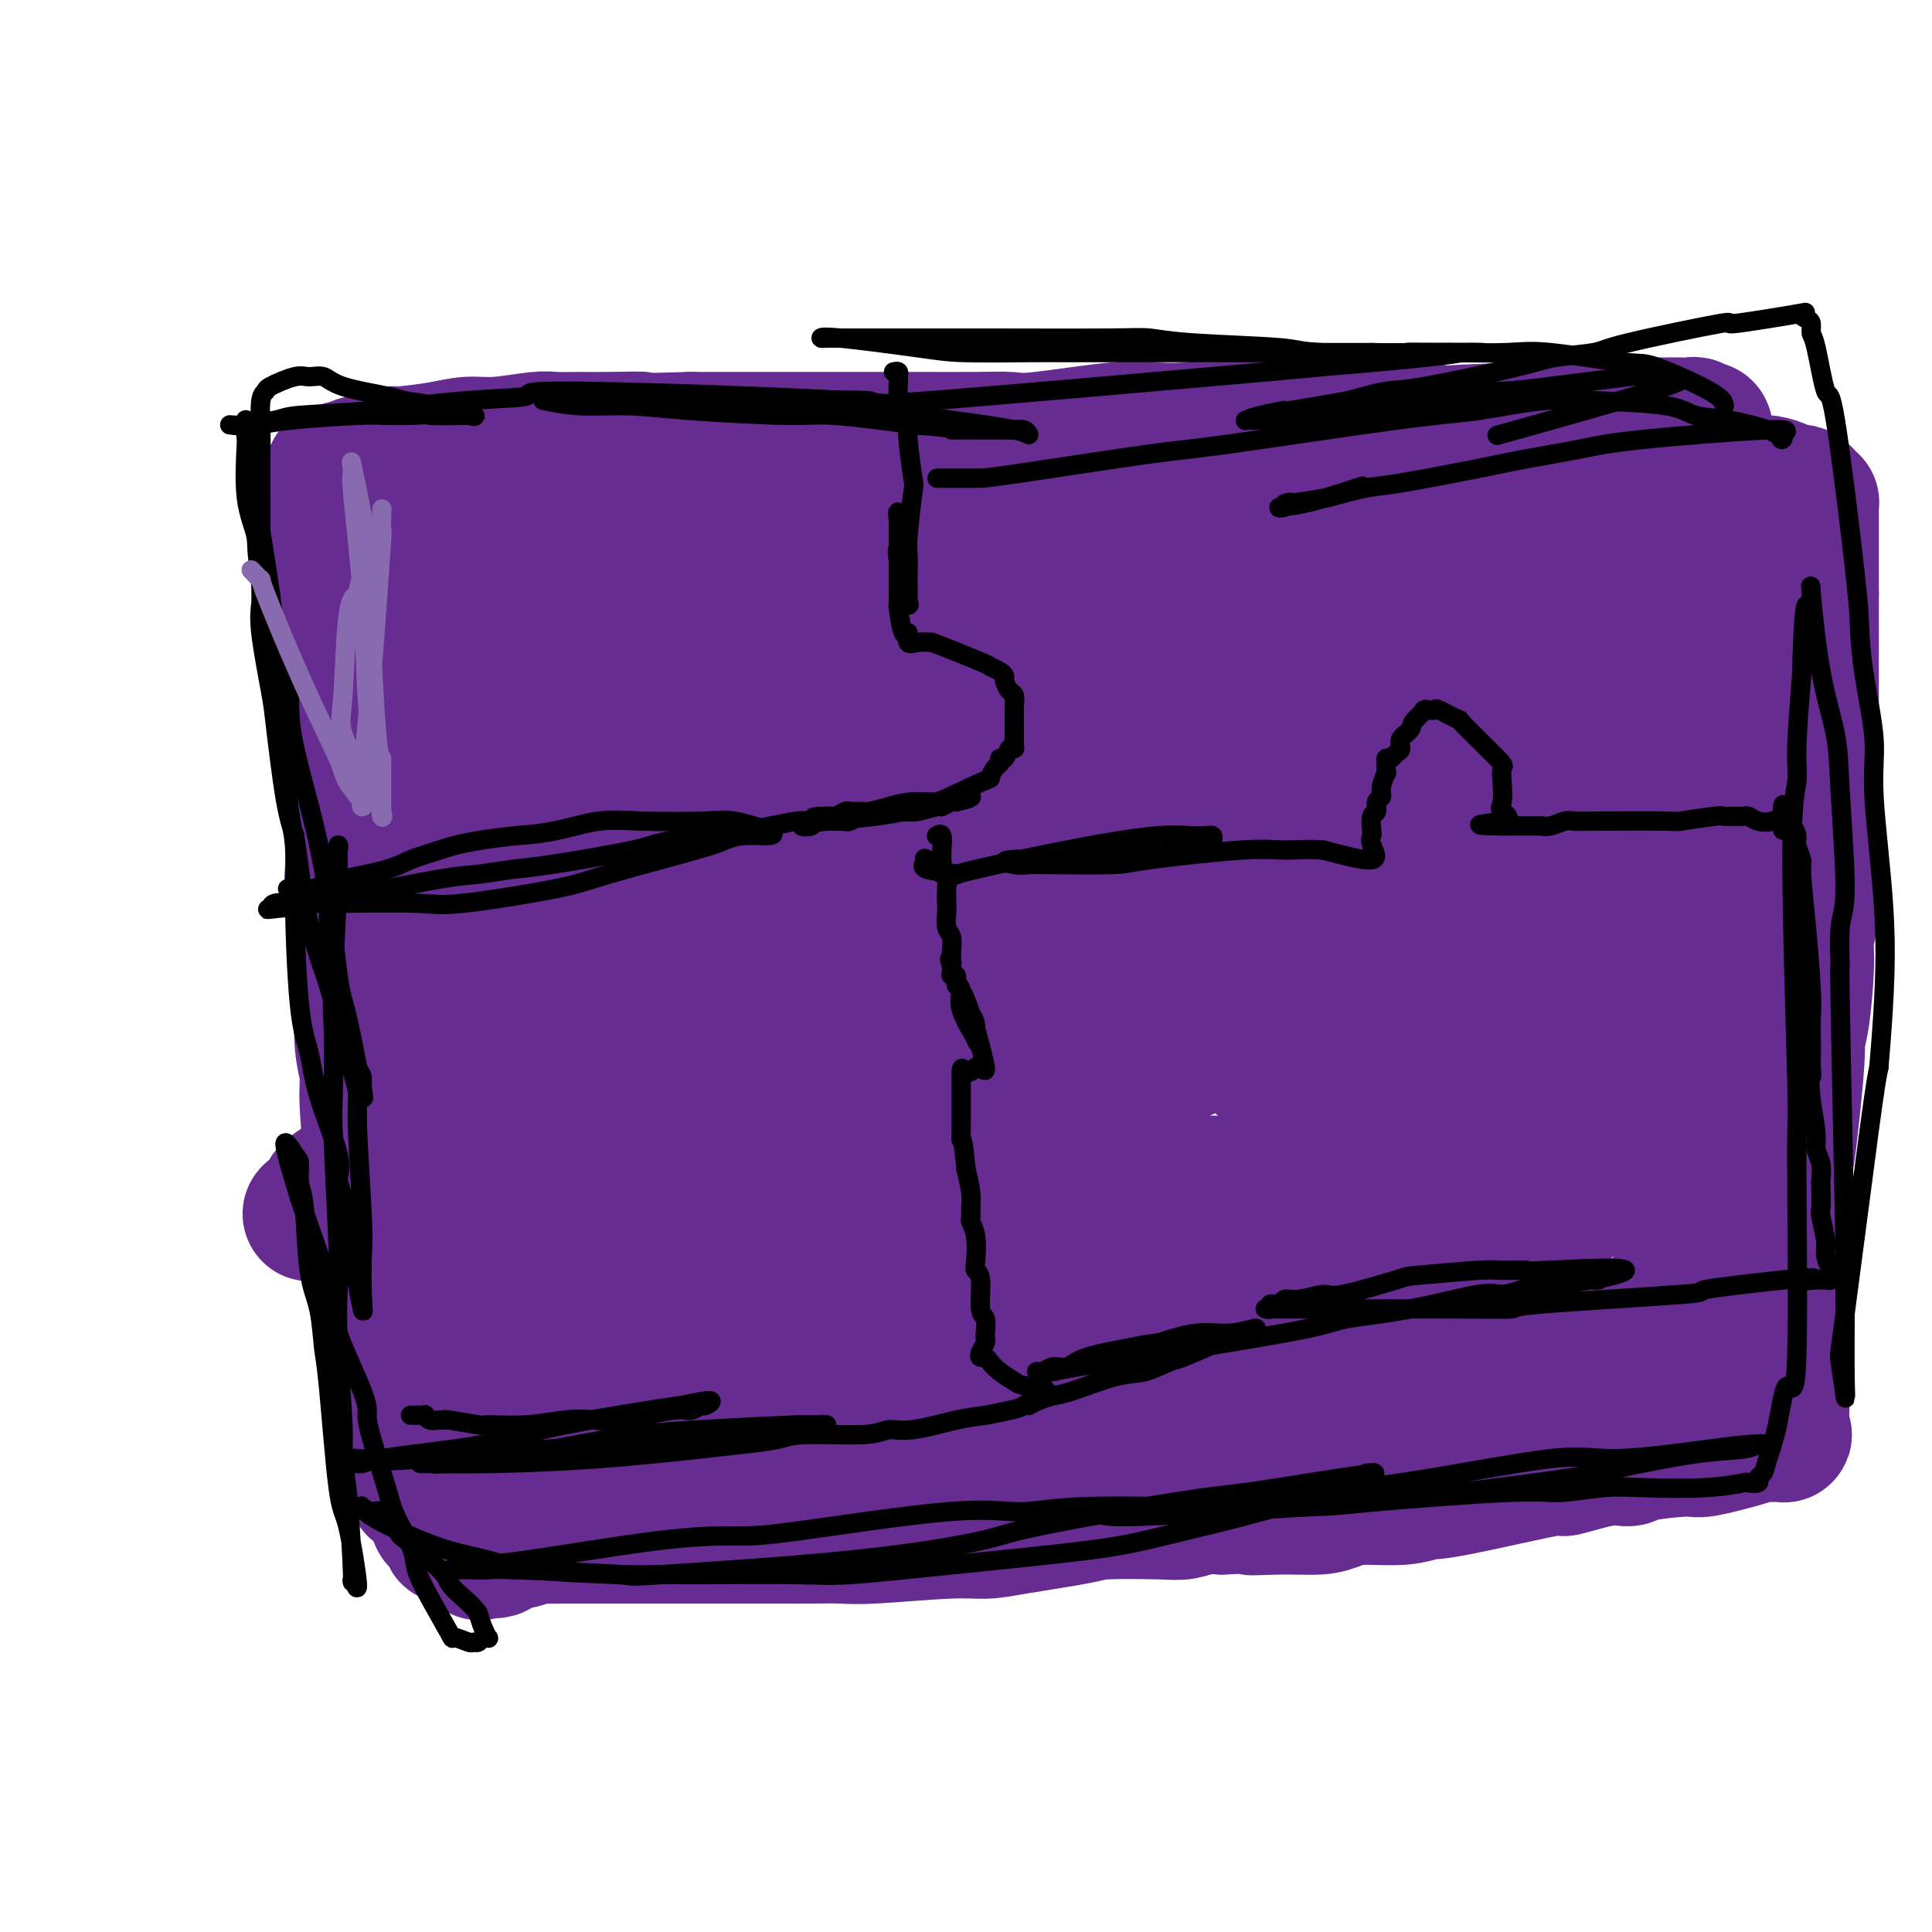 <svg viewBox='0 0 400 400' version='1.1' xmlns='http://www.w3.org/2000/svg' xmlns:xlink='http://www.w3.org/1999/xlink'><g fill='none' stroke='#672C91' stroke-width='28' stroke-linecap='round' stroke-linejoin='round'><path d='M302,91c-0.348,-0.022 -0.696,-0.044 -1,0c-0.304,0.044 -0.564,0.152 -1,0c-0.436,-0.152 -1.050,-0.566 -2,-1c-0.950,-0.434 -2.238,-0.888 -3,-1c-0.762,-0.112 -0.998,0.116 -4,0c-3.002,-0.116 -8.768,-0.578 -12,-1c-3.232,-0.422 -3.928,-0.806 -5,-1c-1.072,-0.194 -2.519,-0.198 -6,0c-3.481,0.198 -8.995,0.596 -13,1c-4.005,0.404 -6.502,0.812 -9,1c-2.498,0.188 -4.996,0.155 -7,0c-2.004,-0.155 -3.512,-0.434 -8,0c-4.488,0.434 -11.955,1.580 -16,2c-4.045,0.420 -4.667,0.112 -6,0c-1.333,-0.112 -3.378,-0.030 -7,0c-3.622,0.030 -8.821,0.008 -12,0c-3.179,-0.008 -4.340,-0.002 -6,0c-1.660,0.002 -3.821,0.001 -6,0c-2.179,-0.001 -4.377,-0.000 -6,0c-1.623,0.000 -2.672,0.000 -6,0c-3.328,-0.000 -8.934,-0.000 -12,0c-3.066,0.000 -3.590,0.000 -5,0c-1.410,-0.000 -3.705,-0.000 -6,0'/><path d='M143,91c-22.471,0.618 -13.150,0.165 -11,0c2.150,-0.165 -2.871,-0.040 -6,0c-3.129,0.040 -4.366,-0.004 -6,0c-1.634,0.004 -3.664,0.056 -5,0c-1.336,-0.056 -1.976,-0.221 -4,0c-2.024,0.221 -5.430,0.829 -8,1c-2.570,0.171 -4.304,-0.095 -6,0c-1.696,0.095 -3.353,0.550 -6,1c-2.647,0.450 -6.282,0.895 -8,1c-1.718,0.105 -1.517,-0.129 -2,0c-0.483,0.129 -1.649,0.623 -3,1c-1.351,0.377 -2.888,0.637 -4,1c-1.112,0.363 -1.799,0.828 -2,1c-0.201,0.172 0.086,0.049 0,0c-0.086,-0.049 -0.543,-0.025 -1,0'/><path d='M71,97c-4.083,1.012 -1.291,1.044 -1,2c0.291,0.956 -1.918,2.838 -3,4c-1.082,1.162 -1.036,1.603 -1,3c0.036,1.397 0.060,3.748 0,5c-0.060,1.252 -0.206,1.403 0,2c0.206,0.597 0.763,1.638 1,3c0.237,1.362 0.152,3.044 0,4c-0.152,0.956 -0.373,1.185 0,3c0.373,1.815 1.339,5.215 2,8c0.661,2.785 1.018,4.953 1,6c-0.018,1.047 -0.411,0.972 0,3c0.411,2.028 1.627,6.158 2,8c0.373,1.842 -0.096,1.395 0,3c0.096,1.605 0.757,5.260 1,9c0.243,3.740 0.069,7.564 0,10c-0.069,2.436 -0.034,3.482 0,5c0.034,1.518 0.065,3.507 0,5c-0.065,1.493 -0.227,2.491 0,5c0.227,2.509 0.844,6.529 1,9c0.156,2.471 -0.151,3.391 0,5c0.151,1.609 0.758,3.905 1,5c0.242,1.095 0.120,0.990 0,3c-0.120,2.010 -0.238,6.137 0,9c0.238,2.863 0.833,4.463 1,6c0.167,1.537 -0.095,3.011 0,6c0.095,2.989 0.548,7.495 1,12'/><path d='M77,240c0.708,16.132 -0.022,10.462 0,9c0.022,-1.462 0.794,1.283 1,4c0.206,2.717 -0.156,5.406 0,7c0.156,1.594 0.831,2.093 1,3c0.169,0.907 -0.167,2.223 0,3c0.167,0.777 0.837,1.016 1,2c0.163,0.984 -0.181,2.714 0,5c0.181,2.286 0.886,5.129 1,6c0.114,0.871 -0.362,-0.229 0,2c0.362,2.229 1.561,7.786 2,10c0.439,2.214 0.117,1.084 0,1c-0.117,-0.084 -0.029,0.877 0,2c0.029,1.123 -0.002,2.407 0,3c0.002,0.593 0.038,0.497 0,1c-0.038,0.503 -0.150,1.607 0,2c0.150,0.393 0.560,0.076 1,1c0.440,0.924 0.908,3.090 1,4c0.092,0.910 -0.193,0.565 0,1c0.193,0.435 0.862,1.651 1,2c0.138,0.349 -0.256,-0.168 0,0c0.256,0.168 1.164,1.020 2,2c0.836,0.980 1.602,2.090 2,3c0.398,0.910 0.427,1.622 1,2c0.573,0.378 1.690,0.421 2,1c0.310,0.579 -0.186,1.694 0,2c0.186,0.306 1.053,-0.198 2,0c0.947,0.198 1.973,1.099 3,2'/><path d='M98,320c2.383,3.020 0.841,0.571 1,0c0.159,-0.571 2.019,0.737 3,1c0.981,0.263 1.083,-0.518 2,-1c0.917,-0.482 2.651,-0.665 4,-1c1.349,-0.335 2.314,-0.822 3,-1c0.686,-0.178 1.093,-0.048 2,0c0.907,0.048 2.315,0.013 4,0c1.685,-0.013 3.648,-0.003 4,0c0.352,0.003 -0.907,0.001 2,0c2.907,-0.001 9.979,-0.000 13,0c3.021,0.000 1.989,0.000 2,0c0.011,-0.000 1.064,0.000 3,0c1.936,-0.000 4.755,-0.000 8,0c3.245,0.000 6.917,0.001 9,0c2.083,-0.001 2.576,-0.004 4,0c1.424,0.004 3.780,0.016 6,0c2.220,-0.016 4.305,-0.059 6,0c1.695,0.059 3.000,0.219 7,0c4.000,-0.219 10.695,-0.819 15,-1c4.305,-0.181 6.220,0.056 8,0c1.780,-0.056 3.423,-0.406 7,-1c3.577,-0.594 9.086,-1.431 12,-2c2.914,-0.569 3.234,-0.871 6,-1c2.766,-0.129 7.979,-0.086 11,0c3.021,0.086 3.852,0.216 5,0c1.148,-0.216 2.614,-0.776 4,-1c1.386,-0.224 2.693,-0.112 4,0'/><path d='M253,312c25.664,-1.235 12.325,-0.321 8,0c-4.325,0.321 0.366,0.049 4,0c3.634,-0.049 6.213,0.127 8,0c1.787,-0.127 2.784,-0.555 4,-1c1.216,-0.445 2.652,-0.905 5,-1c2.348,-0.095 5.610,0.177 8,0c2.390,-0.177 3.909,-0.801 5,-1c1.091,-0.199 1.753,0.028 7,-1c5.247,-1.028 15.079,-3.311 19,-4c3.921,-0.689 1.930,0.218 3,0c1.070,-0.218 5.201,-1.559 8,-2c2.799,-0.441 4.266,0.019 5,0c0.734,-0.019 0.737,-0.517 3,-1c2.263,-0.483 6.788,-0.953 9,-1c2.212,-0.047 2.110,0.327 4,0c1.890,-0.327 5.771,-1.354 8,-2c2.229,-0.646 2.807,-0.911 3,-1c0.193,-0.089 0.000,-0.003 1,0c1.000,0.003 3.192,-0.076 4,0c0.808,0.076 0.231,0.307 0,-1c-0.231,-1.307 -0.115,-4.154 0,-7'/><path d='M369,289c-0.452,-2.844 -1.581,-5.956 -2,-9c-0.419,-3.044 -0.127,-6.022 0,-8c0.127,-1.978 0.090,-2.958 0,-4c-0.090,-1.042 -0.234,-2.146 0,-3c0.234,-0.854 0.847,-1.457 1,-3c0.153,-1.543 -0.153,-4.025 0,-6c0.153,-1.975 0.767,-3.444 1,-4c0.233,-0.556 0.086,-0.200 0,-2c-0.086,-1.800 -0.111,-5.756 0,-7c0.111,-1.244 0.360,0.222 1,-4c0.640,-4.222 1.673,-14.134 2,-19c0.327,-4.866 -0.052,-4.686 0,-5c0.052,-0.314 0.536,-1.122 1,-4c0.464,-2.878 0.909,-7.827 1,-11c0.091,-3.173 -0.172,-4.571 0,-6c0.172,-1.429 0.778,-2.889 1,-5c0.222,-2.111 0.059,-4.872 0,-8c-0.059,-3.128 -0.016,-6.622 0,-10c0.016,-3.378 0.004,-6.642 0,-9c-0.004,-2.358 -0.001,-3.812 0,-5c0.001,-1.188 0.000,-2.110 0,-5c-0.000,-2.890 -0.000,-7.750 0,-10c0.000,-2.250 0.000,-1.892 0,-3c-0.000,-1.108 -0.000,-3.683 0,-6c0.000,-2.317 0.000,-4.376 0,-6c-0.000,-1.624 -0.000,-2.812 0,-4'/><path d='M375,123c-0.000,-11.521 -0.000,-7.324 0,-7c0.000,0.324 0.000,-3.226 0,-5c-0.000,-1.774 -0.000,-1.772 0,-2c0.000,-0.228 0.001,-0.687 0,-1c-0.001,-0.313 -0.003,-0.479 0,-1c0.003,-0.521 0.012,-1.397 0,-2c-0.012,-0.603 -0.043,-0.932 0,-1c0.043,-0.068 0.162,0.126 0,0c-0.162,-0.126 -0.605,-0.572 -1,-1c-0.395,-0.428 -0.742,-0.836 -1,-1c-0.258,-0.164 -0.426,-0.082 -1,0c-0.574,0.082 -1.552,0.166 -2,0c-0.448,-0.166 -0.365,-0.581 -1,-1c-0.635,-0.419 -1.986,-0.843 -3,-1c-1.014,-0.157 -1.690,-0.046 -2,0c-0.310,0.046 -0.256,0.026 -3,0c-2.744,-0.026 -8.288,-0.057 -12,0c-3.712,0.057 -5.593,0.201 -7,0c-1.407,-0.201 -2.340,-0.746 -5,-1c-2.660,-0.254 -7.046,-0.215 -10,0c-2.954,0.215 -4.477,0.608 -6,1'/><path d='M321,100c-8.831,-0.318 -4.909,-0.113 -5,0c-0.091,0.113 -4.196,0.135 -6,0c-1.804,-0.135 -1.308,-0.425 -4,0c-2.692,0.425 -8.571,1.567 -12,2c-3.429,0.433 -4.408,0.157 -6,0c-1.592,-0.157 -3.798,-0.195 -6,0c-2.202,0.195 -4.400,0.622 -8,1c-3.600,0.378 -8.603,0.709 -12,1c-3.397,0.291 -5.190,0.544 -7,1c-1.810,0.456 -3.639,1.114 -11,2c-7.361,0.886 -20.254,1.998 -26,3c-5.746,1.002 -4.345,1.894 -5,2c-0.655,0.106 -3.367,-0.573 -6,0c-2.633,0.573 -5.188,2.399 -8,3c-2.812,0.601 -5.881,-0.021 -8,0c-2.119,0.021 -3.287,0.686 -4,1c-0.713,0.314 -0.972,0.277 -2,0c-1.028,-0.277 -2.827,-0.795 -4,-1c-1.173,-0.205 -1.720,-0.097 -2,0c-0.280,0.097 -0.293,0.183 -1,0c-0.707,-0.183 -2.106,-0.637 -3,-1c-0.894,-0.363 -1.282,-0.637 -3,-1c-1.718,-0.363 -4.767,-0.816 -7,-1c-2.233,-0.184 -3.650,-0.101 -5,0c-1.350,0.101 -2.633,0.219 -5,0c-2.367,-0.219 -5.819,-0.777 -9,-1c-3.181,-0.223 -6.090,-0.112 -9,0'/><path d='M137,111c-10.781,-0.757 -12.733,-0.150 -14,0c-1.267,0.150 -1.849,-0.157 -4,0c-2.151,0.157 -5.870,0.778 -8,1c-2.130,0.222 -2.672,0.045 -4,0c-1.328,-0.045 -3.441,0.043 -5,0c-1.559,-0.043 -2.563,-0.215 -4,0c-1.437,0.215 -3.308,0.818 -5,1c-1.692,0.182 -3.205,-0.056 -4,0c-0.795,0.056 -0.873,0.407 -3,1c-2.127,0.593 -6.302,1.429 -8,2c-1.698,0.571 -0.917,0.877 -1,1c-0.083,0.123 -1.030,0.064 -1,0c0.030,-0.064 1.037,-0.134 1,0c-0.037,0.134 -1.117,0.473 2,0c3.117,-0.473 10.430,-1.756 14,-2c3.570,-0.244 3.396,0.552 6,0c2.604,-0.552 7.986,-2.453 11,-3c3.014,-0.547 3.660,0.260 5,0c1.340,-0.260 3.375,-1.587 5,-2c1.625,-0.413 2.842,0.088 4,0c1.158,-0.088 2.259,-0.766 3,-1c0.741,-0.234 1.123,-0.025 2,0c0.877,0.025 2.251,-0.136 2,0c-0.251,0.136 -2.125,0.568 -4,1'/><path d='M127,110c-5.221,3.537 -16.275,11.879 -23,17c-6.725,5.121 -9.122,7.021 -11,9c-1.878,1.979 -3.239,4.036 -4,5c-0.761,0.964 -0.922,0.836 -1,1c-0.078,0.164 -0.071,0.620 0,1c0.071,0.380 0.207,0.685 1,1c0.793,0.315 2.241,0.641 7,0c4.759,-0.641 12.827,-2.250 26,-8c13.173,-5.750 31.451,-15.642 39,-20c7.549,-4.358 4.370,-3.180 4,-3c-0.370,0.180 2.068,-0.636 3,-1c0.932,-0.364 0.356,-0.276 0,0c-0.356,0.276 -0.494,0.740 -1,1c-0.506,0.260 -1.380,0.317 -5,3c-3.620,2.683 -9.987,7.991 -14,11c-4.013,3.009 -5.672,3.719 -13,9c-7.328,5.281 -20.324,15.135 -27,20c-6.676,4.865 -7.031,4.742 -9,6c-1.969,1.258 -5.553,3.896 -8,5c-2.447,1.104 -3.758,0.675 -5,1c-1.242,0.325 -2.416,1.403 -3,2c-0.584,0.597 -0.577,0.711 1,0c1.577,-0.711 4.724,-2.249 9,-5c4.276,-2.751 9.682,-6.717 15,-10c5.318,-3.283 10.547,-5.884 20,-12c9.453,-6.116 23.129,-15.747 30,-21c6.871,-5.253 6.935,-6.126 7,-7'/><path d='M165,115c7.036,-5.628 6.126,-5.699 5,-5c-1.126,0.699 -2.470,2.168 -5,4c-2.530,1.832 -6.248,4.026 -16,11c-9.752,6.974 -25.537,18.727 -34,25c-8.463,6.273 -9.604,7.067 -14,11c-4.396,3.933 -12.048,11.007 -16,15c-3.952,3.993 -4.204,4.906 -5,6c-0.796,1.094 -2.137,2.369 -1,4c1.137,1.631 4.752,3.618 14,1c9.248,-2.618 24.127,-9.841 32,-14c7.873,-4.159 8.738,-5.254 12,-7c3.262,-1.746 8.921,-4.144 15,-8c6.079,-3.856 12.580,-9.170 16,-12c3.420,-2.830 3.761,-3.175 5,-4c1.239,-0.825 3.376,-2.131 5,-3c1.624,-0.869 2.736,-1.300 4,-2c1.264,-0.700 2.682,-1.670 3,-2c0.318,-0.330 -0.462,-0.020 -5,2c-4.538,2.020 -12.832,5.751 -18,9c-5.168,3.249 -7.210,6.015 -13,10c-5.790,3.985 -15.328,9.188 -21,13c-5.672,3.812 -7.478,6.232 -10,9c-2.522,2.768 -5.761,5.884 -9,9'/><path d='M109,187c-5.154,4.950 -8.540,8.325 -10,10c-1.460,1.675 -0.993,1.651 -1,2c-0.007,0.349 -0.489,1.073 0,1c0.489,-0.073 1.948,-0.943 4,-1c2.052,-0.057 4.697,0.698 14,-5c9.303,-5.698 25.262,-17.849 34,-24c8.738,-6.151 10.254,-6.303 14,-9c3.746,-2.697 9.723,-7.938 14,-11c4.277,-3.062 6.853,-3.944 11,-7c4.147,-3.056 9.866,-8.286 13,-11c3.134,-2.714 3.685,-2.914 4,-4c0.315,-1.086 0.396,-3.059 1,-4c0.604,-0.941 1.732,-0.849 -3,2c-4.732,2.849 -15.323,8.454 -23,13c-7.677,4.546 -12.440,8.033 -18,12c-5.560,3.967 -11.918,8.414 -17,12c-5.082,3.586 -8.888,6.313 -15,12c-6.112,5.687 -14.528,14.336 -19,19c-4.472,4.664 -4.999,5.342 -6,7c-1.001,1.658 -2.475,4.295 -3,6c-0.525,1.705 -0.100,2.477 0,3c0.100,0.523 -0.127,0.797 1,0c1.127,-0.797 3.606,-2.667 3,-2c-0.606,0.667 -4.296,3.869 5,-3c9.296,-6.869 31.580,-23.811 42,-32c10.420,-8.189 8.977,-7.625 13,-11c4.023,-3.375 13.511,-10.687 23,-18'/><path d='M190,144c15.314,-12.356 10.097,-10.246 9,-10c-1.097,0.246 1.924,-1.370 4,-3c2.076,-1.630 3.207,-3.273 -5,2c-8.207,5.273 -25.753,17.461 -36,24c-10.247,6.539 -13.195,7.430 -17,11c-3.805,3.570 -8.466,9.818 -15,16c-6.534,6.182 -14.941,12.298 -19,16c-4.059,3.702 -3.770,4.990 -4,7c-0.230,2.010 -0.977,4.743 -1,6c-0.023,1.257 0.680,1.037 1,1c0.320,-0.037 0.259,0.109 1,0c0.741,-0.109 2.286,-0.474 4,-1c1.714,-0.526 3.598,-1.212 5,-2c1.402,-0.788 2.324,-1.676 9,-6c6.676,-4.324 19.107,-12.083 27,-18c7.893,-5.917 11.247,-9.992 15,-13c3.753,-3.008 7.904,-4.950 18,-12c10.096,-7.050 26.136,-19.209 34,-26c7.864,-6.791 7.551,-8.212 9,-10c1.449,-1.788 4.661,-3.941 8,-6c3.339,-2.059 6.804,-4.024 8,-5c1.196,-0.976 0.124,-0.963 0,-1c-0.124,-0.037 0.699,-0.123 0,0c-0.699,0.123 -2.919,0.456 -3,0c-0.081,-0.456 1.977,-1.702 -3,1c-4.977,2.702 -16.988,9.351 -29,16'/><path d='M210,131c-15.735,9.178 -37.573,24.123 -48,31c-10.427,6.877 -9.443,5.686 -13,9c-3.557,3.314 -11.657,11.134 -16,15c-4.343,3.866 -4.931,3.777 -13,11c-8.069,7.223 -23.620,21.759 -32,30c-8.380,8.241 -9.590,10.188 -11,12c-1.410,1.812 -3.020,3.488 -5,5c-1.980,1.512 -4.328,2.860 -4,3c0.328,0.140 3.333,-0.928 1,1c-2.333,1.928 -10.003,6.853 1,-1c11.003,-7.853 40.680,-28.485 61,-43c20.320,-14.515 31.282,-22.913 40,-29c8.718,-6.087 15.192,-9.863 20,-12c4.808,-2.137 7.950,-2.636 13,-6c5.050,-3.364 12.008,-9.593 15,-12c2.992,-2.407 2.019,-0.992 2,-1c-0.019,-0.008 0.918,-1.437 1,-2c0.082,-0.563 -0.689,-0.258 -2,0c-1.311,0.258 -3.161,0.469 -5,1c-1.839,0.531 -3.668,1.383 -14,6c-10.332,4.617 -29.167,12.998 -42,21c-12.833,8.002 -19.663,15.625 -24,19c-4.337,3.375 -6.181,2.503 -13,8c-6.819,5.497 -18.613,17.364 -24,23c-5.387,5.636 -4.366,5.041 -5,6c-0.634,0.959 -2.922,3.474 -4,6c-1.078,2.526 -0.944,5.065 -1,6c-0.056,0.935 -0.302,0.267 0,0c0.302,-0.267 1.151,-0.134 2,0'/><path d='M90,238c0.953,0.994 2.837,0.478 6,-1c3.163,-1.478 7.607,-3.917 16,-9c8.393,-5.083 20.735,-12.811 29,-19c8.265,-6.189 12.452,-10.841 16,-14c3.548,-3.159 6.457,-4.827 10,-8c3.543,-3.173 7.719,-7.851 11,-11c3.281,-3.149 5.667,-4.769 9,-8c3.333,-3.231 7.614,-8.072 10,-11c2.386,-2.928 2.879,-3.942 5,-6c2.121,-2.058 5.871,-5.160 13,-10c7.129,-4.840 17.635,-11.420 22,-14c4.365,-2.580 2.587,-1.162 2,-1c-0.587,0.162 0.015,-0.933 0,0c-0.015,0.933 -0.648,3.894 -1,5c-0.352,1.106 -0.423,0.356 -2,3c-1.577,2.644 -4.660,8.680 -7,13c-2.340,4.320 -3.937,6.923 -6,9c-2.063,2.077 -4.592,3.629 -10,9c-5.408,5.371 -13.693,14.562 -19,20c-5.307,5.438 -7.634,7.122 -10,9c-2.366,1.878 -4.769,3.948 -9,8c-4.231,4.052 -10.289,10.086 -13,13c-2.711,2.914 -2.076,2.708 -2,3c0.076,0.292 -0.407,1.084 0,1c0.407,-0.084 1.703,-1.042 3,-2'/><path d='M163,217c1.512,-1.395 3.792,-4.383 10,-10c6.208,-5.617 16.343,-13.864 24,-20c7.657,-6.136 12.836,-10.160 16,-13c3.164,-2.840 4.312,-4.494 10,-10c5.688,-5.506 15.915,-14.863 21,-20c5.085,-5.137 5.026,-6.053 6,-7c0.974,-0.947 2.980,-1.923 5,-4c2.020,-2.077 4.055,-5.254 5,-7c0.945,-1.746 0.799,-2.061 1,-3c0.201,-0.939 0.749,-2.500 1,-3c0.251,-0.500 0.203,0.063 1,-1c0.797,-1.063 2.437,-3.751 3,-5c0.563,-1.249 0.048,-1.060 0,-1c-0.048,0.060 0.372,-0.008 1,0c0.628,0.008 1.465,0.092 2,0c0.535,-0.092 0.768,-0.362 2,0c1.232,0.362 3.461,1.355 6,2c2.539,0.645 5.387,0.943 7,1c1.613,0.057 1.991,-0.128 4,0c2.009,0.128 5.649,0.570 8,1c2.351,0.430 3.414,0.847 5,1c1.586,0.153 3.696,0.041 5,0c1.304,-0.041 1.803,-0.011 4,0c2.197,0.011 6.091,0.003 8,0c1.909,-0.003 1.831,-0.001 3,0c1.169,0.001 3.584,0.000 5,0c1.416,-0.000 1.833,-0.000 4,0c2.167,0.000 6.083,0.000 10,0'/><path d='M340,118c13.883,0.615 11.590,0.152 11,0c-0.590,-0.152 0.522,0.005 1,0c0.478,-0.005 0.320,-0.173 0,0c-0.320,0.173 -0.804,0.687 -1,1c-0.196,0.313 -0.105,0.424 0,1c0.105,0.576 0.225,1.615 0,3c-0.225,1.385 -0.793,3.115 -1,3c-0.207,-0.115 -0.052,-2.076 0,2c0.052,4.076 -0.000,14.190 0,19c0.000,4.810 0.053,4.315 0,5c-0.053,0.685 -0.210,2.551 0,6c0.210,3.449 0.788,8.480 1,12c0.212,3.520 0.057,5.529 0,7c-0.057,1.471 -0.015,2.404 0,7c0.015,4.596 0.005,12.854 0,18c-0.005,5.146 -0.004,7.180 0,9c0.004,1.820 0.012,3.426 0,7c-0.012,3.574 -0.046,9.117 0,12c0.046,2.883 0.170,3.107 0,4c-0.170,0.893 -0.634,2.455 -1,5c-0.366,2.545 -0.634,6.071 -1,9c-0.366,2.929 -0.830,5.260 -1,7c-0.170,1.740 -0.046,2.889 0,4c0.046,1.111 0.012,2.184 0,3c-0.012,0.816 -0.004,1.376 0,2c0.004,0.624 0.002,1.312 0,2'/><path d='M348,266c-0.377,23.293 0.180,7.526 0,2c-0.180,-5.526 -1.095,-0.809 -1,1c0.095,1.809 1.202,0.711 0,1c-1.202,0.289 -4.714,1.963 -7,3c-2.286,1.037 -3.347,1.435 -5,2c-1.653,0.565 -3.899,1.295 -6,2c-2.101,0.705 -4.057,1.384 -7,3c-2.943,1.616 -6.875,4.170 -16,7c-9.125,2.830 -23.444,5.935 -30,7c-6.556,1.065 -5.348,0.090 -8,0c-2.652,-0.090 -9.165,0.703 -13,1c-3.835,0.297 -4.992,0.097 -8,0c-3.008,-0.097 -7.867,-0.089 -11,0c-3.133,0.089 -4.541,0.261 -6,0c-1.459,-0.261 -2.968,-0.956 -6,-1c-3.032,-0.044 -7.586,0.561 -14,1c-6.414,0.439 -14.688,0.710 -19,1c-4.312,0.290 -4.662,0.599 -8,1c-3.338,0.401 -9.665,0.895 -13,1c-3.335,0.105 -3.677,-0.178 -5,0c-1.323,0.178 -3.625,0.817 -5,1c-1.375,0.183 -1.821,-0.091 -4,0c-2.179,0.091 -6.089,0.545 -10,1'/><path d='M146,300c-20.802,0.879 -7.808,0.078 -5,0c2.808,-0.078 -4.572,0.568 -11,1c-6.428,0.432 -11.906,0.648 -15,1c-3.094,0.352 -3.806,0.838 -5,1c-1.194,0.162 -2.870,0.001 -4,0c-1.130,-0.001 -1.714,0.160 -3,0c-1.286,-0.160 -3.274,-0.640 -4,-1c-0.726,-0.360 -0.191,-0.600 0,-1c0.191,-0.400 0.037,-0.961 0,-1c-0.037,-0.039 0.044,0.444 0,0c-0.044,-0.444 -0.211,-1.813 0,-3c0.211,-1.187 0.800,-2.191 1,-3c0.200,-0.809 0.011,-1.424 0,-2c-0.011,-0.576 0.155,-1.114 0,-3c-0.155,-1.886 -0.630,-5.122 -1,-7c-0.370,-1.878 -0.635,-2.399 -1,-3c-0.365,-0.601 -0.830,-1.283 -2,-4c-1.170,-2.717 -3.046,-7.470 -5,-15c-1.954,-7.530 -3.988,-17.839 -5,-22c-1.012,-4.161 -1.003,-2.175 -1,-2c0.003,0.175 0.001,-1.461 0,-2c-0.001,-0.539 -0.000,0.021 0,0c0.000,-0.021 0.000,-0.621 0,-1c-0.000,-0.379 -0.000,-0.537 1,0c1.000,0.537 3.000,1.768 5,3'/><path d='M91,236c2.586,0.883 6.050,2.091 8,3c1.950,0.909 2.385,1.520 5,2c2.615,0.480 7.409,0.830 13,1c5.591,0.170 11.979,0.161 16,0c4.021,-0.161 5.675,-0.473 8,-1c2.325,-0.527 5.322,-1.268 8,-2c2.678,-0.732 5.035,-1.454 7,-2c1.965,-0.546 3.536,-0.917 6,-2c2.464,-1.083 5.822,-2.879 8,-4c2.178,-1.121 3.176,-1.568 4,-2c0.824,-0.432 1.474,-0.849 2,-1c0.526,-0.151 0.929,-0.035 1,0c0.071,0.035 -0.189,-0.011 -1,0c-0.811,0.011 -2.174,0.079 -3,0c-0.826,-0.079 -1.116,-0.304 -4,0c-2.884,0.304 -8.363,1.139 -12,2c-3.637,0.861 -5.433,1.749 -8,3c-2.567,1.251 -5.904,2.865 -8,4c-2.096,1.135 -2.951,1.791 -5,3c-2.049,1.209 -5.290,2.970 -7,4c-1.710,1.030 -1.888,1.330 -2,1c-0.112,-0.330 -0.160,-1.291 -2,2c-1.840,3.291 -5.474,10.835 -7,15c-1.526,4.165 -0.945,4.951 -1,6c-0.055,1.049 -0.746,2.359 -1,4c-0.254,1.641 -0.073,3.612 0,5c0.073,1.388 0.036,2.194 0,3'/><path d='M116,280c-0.293,2.842 -0.026,0.948 0,1c0.026,0.052 -0.189,2.052 0,3c0.189,0.948 0.782,0.844 1,1c0.218,0.156 0.061,0.572 0,1c-0.061,0.428 -0.024,0.868 0,1c0.024,0.132 0.036,-0.046 0,0c-0.036,0.046 -0.121,0.314 0,1c0.121,0.686 0.447,1.790 0,1c-0.447,-0.790 -1.666,-3.475 -2,-5c-0.334,-1.525 0.219,-1.890 0,-3c-0.219,-1.110 -1.208,-2.966 -2,-6c-0.792,-3.034 -1.386,-7.248 -2,-11c-0.614,-3.752 -1.246,-7.044 -2,-9c-0.754,-1.956 -1.629,-2.578 -2,-3c-0.371,-0.422 -0.236,-0.645 0,-1c0.236,-0.355 0.574,-0.843 1,-1c0.426,-0.157 0.940,0.017 1,0c0.060,-0.017 -0.336,-0.223 0,0c0.336,0.223 1.402,0.877 2,1c0.598,0.123 0.726,-0.285 4,1c3.274,1.285 9.692,4.262 13,6c3.308,1.738 3.506,2.237 5,3c1.494,0.763 4.284,1.789 9,3c4.716,1.211 11.358,2.605 18,4'/><path d='M160,268c9.551,3.192 7.929,2.171 9,2c1.071,-0.171 4.835,0.506 10,1c5.165,0.494 11.730,0.805 16,1c4.270,0.195 6.243,0.274 8,0c1.757,-0.274 3.297,-0.902 7,-1c3.703,-0.098 9.569,0.334 13,0c3.431,-0.334 4.428,-1.433 6,-2c1.572,-0.567 3.720,-0.603 6,-1c2.280,-0.397 4.693,-1.155 7,-2c2.307,-0.845 4.507,-1.778 14,-5c9.493,-3.222 26.280,-8.734 33,-11c6.720,-2.266 3.375,-1.287 7,-2c3.625,-0.713 14.222,-3.119 19,-4c4.778,-0.881 3.738,-0.236 4,0c0.262,0.236 1.825,0.063 3,0c1.175,-0.063 1.963,-0.015 3,0c1.037,0.015 2.324,-0.003 3,0c0.676,0.003 0.742,0.026 1,0c0.258,-0.026 0.708,-0.100 1,0c0.292,0.100 0.425,0.373 1,0c0.575,-0.373 1.593,-1.392 0,0c-1.593,1.392 -5.796,5.196 -10,9'/><path d='M321,253c-3.674,2.872 -7.858,5.550 -10,7c-2.142,1.450 -2.242,1.670 -5,3c-2.758,1.330 -8.175,3.771 -11,5c-2.825,1.229 -3.059,1.248 -6,2c-2.941,0.752 -8.587,2.239 -12,3c-3.413,0.761 -4.591,0.796 -6,1c-1.409,0.204 -3.050,0.576 -5,1c-1.950,0.424 -4.211,0.898 -5,1c-0.789,0.102 -0.107,-0.169 -3,0c-2.893,0.169 -9.362,0.778 -12,1c-2.638,0.222 -1.445,0.059 -2,0c-0.555,-0.059 -2.857,-0.013 -4,0c-1.143,0.013 -1.127,-0.007 -2,0c-0.873,0.007 -2.636,0.039 -4,0c-1.364,-0.039 -2.329,-0.150 -3,0c-0.671,0.150 -1.047,0.561 -4,1c-2.953,0.439 -8.482,0.906 -12,1c-3.518,0.094 -5.025,-0.185 -9,0c-3.975,0.185 -10.419,0.834 -14,1c-3.581,0.166 -4.299,-0.153 -8,0c-3.701,0.153 -10.386,0.776 -14,1c-3.614,0.224 -4.156,0.049 -6,0c-1.844,-0.049 -4.988,0.028 -7,0c-2.012,-0.028 -2.890,-0.162 -7,0c-4.110,0.162 -11.452,0.621 -16,1c-4.548,0.379 -6.301,0.679 -8,1c-1.699,0.321 -3.342,0.663 -6,1c-2.658,0.337 -6.329,0.668 -10,1'/><path d='M110,285c-23.995,1.452 -8.483,0.582 -3,0c5.483,-0.582 0.936,-0.876 -1,-1c-1.936,-0.124 -1.262,-0.079 -1,0c0.262,0.079 0.110,0.192 0,0c-0.110,-0.192 -0.180,-0.690 0,-1c0.180,-0.310 0.608,-0.433 1,-1c0.392,-0.567 0.748,-1.579 1,-2c0.252,-0.421 0.401,-0.251 1,-1c0.599,-0.749 1.647,-2.417 2,-3c0.353,-0.583 0.012,-0.080 3,-3c2.988,-2.920 9.307,-9.264 13,-13c3.693,-3.736 4.761,-4.866 7,-8c2.239,-3.134 5.649,-8.274 11,-14c5.351,-5.726 12.642,-12.039 16,-15c3.358,-2.961 2.784,-2.569 4,-4c1.216,-1.431 4.221,-4.685 6,-6c1.779,-1.315 2.331,-0.693 3,-1c0.669,-0.307 1.454,-1.544 2,-2c0.546,-0.456 0.851,-0.130 1,1c0.149,1.130 0.141,3.065 0,4c-0.141,0.935 -0.416,0.871 -1,4c-0.584,3.129 -1.477,9.453 -2,15c-0.523,5.547 -0.677,10.319 -1,13c-0.323,2.681 -0.816,3.271 -1,5c-0.184,1.729 -0.060,4.598 0,6c0.060,1.402 0.055,1.339 0,2c-0.055,0.661 -0.158,2.046 0,3c0.158,0.954 0.579,1.477 1,2'/><path d='M172,265c-0.239,8.978 0.665,3.923 1,2c0.335,-1.923 0.101,-0.715 0,0c-0.101,0.715 -0.068,0.935 0,1c0.068,0.065 0.172,-0.025 0,0c-0.172,0.025 -0.621,0.166 -1,0c-0.379,-0.166 -0.689,-0.640 -1,-1c-0.311,-0.360 -0.622,-0.607 -1,-1c-0.378,-0.393 -0.823,-0.931 -4,-3c-3.177,-2.069 -9.085,-5.667 -14,-8c-4.915,-2.333 -8.835,-3.399 -11,-4c-2.165,-0.601 -2.573,-0.736 -1,-1c1.573,-0.264 5.128,-0.658 8,-1c2.872,-0.342 5.059,-0.632 6,-1c0.941,-0.368 0.634,-0.816 6,-1c5.366,-0.184 16.404,-0.106 23,0c6.596,0.106 8.750,0.239 12,0c3.250,-0.239 7.597,-0.851 15,-1c7.403,-0.149 17.863,0.166 24,0c6.137,-0.166 7.953,-0.813 11,-1c3.047,-0.187 7.327,0.087 10,0c2.673,-0.087 3.741,-0.534 8,-1c4.259,-0.466 11.709,-0.950 15,-1c3.291,-0.050 2.425,0.333 5,0c2.575,-0.333 8.593,-1.381 12,-2c3.407,-0.619 4.204,-0.810 5,-1'/><path d='M300,240c7.940,-1.102 5.289,-1.357 5,-2c-0.289,-0.643 1.783,-1.675 3,-2c1.217,-0.325 1.579,0.056 2,0c0.421,-0.056 0.901,-0.550 1,-1c0.099,-0.450 -0.184,-0.855 0,-1c0.184,-0.145 0.836,-0.031 1,0c0.164,0.031 -0.161,-0.020 0,0c0.161,0.020 0.807,0.111 1,0c0.193,-0.111 -0.069,-0.425 0,-1c0.069,-0.575 0.467,-1.410 1,-2c0.533,-0.590 1.200,-0.935 2,-2c0.800,-1.065 1.733,-2.851 2,-4c0.267,-1.149 -0.132,-1.662 0,-2c0.132,-0.338 0.796,-0.503 1,-2c0.204,-1.497 -0.050,-4.328 0,-6c0.050,-1.672 0.406,-2.186 1,-5c0.594,-2.814 1.427,-7.928 2,-11c0.573,-3.072 0.886,-4.103 1,-5c0.114,-0.897 0.030,-1.661 0,-4c-0.030,-2.339 -0.007,-6.254 0,-8c0.007,-1.746 -0.002,-1.324 0,-3c0.002,-1.676 0.014,-5.449 0,-8c-0.014,-2.551 -0.056,-3.880 0,-5c0.056,-1.120 0.208,-2.032 0,-4c-0.208,-1.968 -0.777,-4.991 -1,-7c-0.223,-2.009 -0.098,-3.002 0,-4c0.098,-0.998 0.171,-1.999 0,-3c-0.171,-1.001 -0.585,-2.000 -1,-3'/><path d='M321,145c-0.311,-8.436 -0.089,-5.025 0,-4c0.089,1.025 0.045,-0.337 0,-1c-0.045,-0.663 -0.092,-0.626 0,-1c0.092,-0.374 0.323,-1.160 1,0c0.677,1.160 1.802,4.266 2,5c0.198,0.734 -0.529,-0.904 1,5c1.529,5.904 5.315,19.349 7,27c1.685,7.651 1.271,9.509 1,11c-0.271,1.491 -0.397,2.615 -1,6c-0.603,3.385 -1.682,9.031 -2,12c-0.318,2.969 0.125,3.263 0,5c-0.125,1.737 -0.818,4.919 -1,8c-0.182,3.081 0.147,6.062 0,8c-0.147,1.938 -0.771,2.834 -1,5c-0.229,2.166 -0.064,5.603 0,7c0.064,1.397 0.028,0.753 0,1c-0.028,0.247 -0.046,1.384 0,2c0.046,0.616 0.157,0.712 0,1c-0.157,0.288 -0.581,0.770 1,-4c1.581,-4.770 5.166,-14.791 7,-21c1.834,-6.209 1.917,-8.604 2,-11'/><path d='M338,206c1.741,-8.875 1.095,-13.563 1,-17c-0.095,-3.437 0.361,-5.623 0,-8c-0.361,-2.377 -1.538,-4.946 -2,-7c-0.462,-2.054 -0.209,-3.594 -1,-7c-0.791,-3.406 -2.626,-8.679 -4,-12c-1.374,-3.321 -2.286,-4.690 -3,-6c-0.714,-1.310 -1.232,-2.561 -2,-5c-0.768,-2.439 -1.788,-6.065 -3,-8c-1.212,-1.935 -2.616,-2.180 -3,-3c-0.384,-0.820 0.252,-2.217 -6,-2c-6.252,0.217 -19.393,2.048 -25,3c-5.607,0.952 -3.681,1.025 -6,2c-2.319,0.975 -8.883,2.851 -13,4c-4.117,1.149 -5.786,1.572 -7,2c-1.214,0.428 -1.973,0.862 -5,2c-3.027,1.138 -8.321,2.981 -11,4c-2.679,1.019 -2.743,1.215 -4,2c-1.257,0.785 -3.707,2.161 -5,3c-1.293,0.839 -1.430,1.142 -2,2c-0.570,0.858 -1.574,2.271 -2,3c-0.426,0.729 -0.276,0.774 0,1c0.276,0.226 0.677,0.633 1,1c0.323,0.367 0.567,0.694 1,1c0.433,0.306 1.055,0.590 3,2c1.945,1.410 5.212,3.945 7,6c1.788,2.055 2.097,3.630 3,5c0.903,1.370 2.401,2.534 3,4c0.599,1.466 0.300,3.233 0,5'/><path d='M253,183c0.970,3.969 0.395,6.892 0,9c-0.395,2.108 -0.611,3.402 -2,7c-1.389,3.598 -3.951,9.500 -6,13c-2.049,3.500 -3.586,4.597 -5,6c-1.414,1.403 -2.704,3.113 -4,5c-1.296,1.887 -2.598,3.950 -5,7c-2.402,3.050 -5.903,7.085 -8,9c-2.097,1.915 -2.790,1.710 -5,3c-2.210,1.290 -5.938,4.074 -8,5c-2.062,0.926 -2.458,-0.008 -3,0c-0.542,0.008 -1.229,0.957 -2,0c-0.771,-0.957 -1.625,-3.821 -2,-8c-0.375,-4.179 -0.273,-9.673 0,-13c0.273,-3.327 0.715,-4.488 1,-6c0.285,-1.512 0.413,-3.375 1,-5c0.587,-1.625 1.634,-3.012 2,-5c0.366,-1.988 0.051,-4.577 0,-6c-0.051,-1.423 0.162,-1.680 0,-2c-0.162,-0.320 -0.699,-0.705 -1,-1c-0.301,-0.295 -0.366,-0.502 -1,-1c-0.634,-0.498 -1.838,-1.286 -3,-1c-1.162,0.286 -2.283,1.648 -3,2c-0.717,0.352 -1.028,-0.304 -4,2c-2.972,2.304 -8.603,7.568 -11,10c-2.397,2.432 -1.560,2.033 -3,4c-1.440,1.967 -5.157,6.299 -7,9c-1.843,2.701 -1.812,3.772 -2,5c-0.188,1.228 -0.594,2.614 -1,4'/><path d='M171,235c-2.006,4.421 -0.521,4.472 4,5c4.521,0.528 12.079,1.532 18,1c5.921,-0.532 10.206,-2.601 17,-6c6.794,-3.399 16.099,-8.126 22,-11c5.901,-2.874 8.400,-3.893 11,-5c2.600,-1.107 5.301,-2.302 8,-5c2.699,-2.698 5.398,-6.899 7,-9c1.602,-2.101 2.109,-2.100 3,-4c0.891,-1.900 2.166,-5.699 2,-9c-0.166,-3.301 -1.773,-6.104 -8,-8c-6.227,-1.896 -17.074,-2.886 -28,-2c-10.926,0.886 -21.932,3.648 -28,5c-6.068,1.352 -7.197,1.294 -9,2c-1.803,0.706 -4.279,2.175 -6,3c-1.721,0.825 -2.688,1.007 -3,1c-0.312,-0.007 0.031,-0.201 0,0c-0.031,0.201 -0.437,0.797 0,1c0.437,0.203 1.717,0.014 3,0c1.283,-0.014 2.568,0.148 5,0c2.432,-0.148 6.011,-0.608 9,-1c2.989,-0.392 5.388,-0.718 13,-3c7.612,-2.282 20.436,-6.520 27,-9c6.564,-2.480 6.869,-3.203 10,-5c3.131,-1.797 9.087,-4.667 12,-6c2.913,-1.333 2.784,-1.128 4,-2c1.216,-0.872 3.776,-2.821 5,-4c1.224,-1.179 1.112,-1.590 1,-2'/><path d='M270,162c5.058,-2.948 1.705,-0.820 0,0c-1.705,0.820 -1.760,0.330 -2,0c-0.240,-0.330 -0.665,-0.499 -2,0c-1.335,0.499 -3.579,1.666 -6,3c-2.421,1.334 -5.019,2.835 -8,5c-2.981,2.165 -6.345,4.993 -12,10c-5.655,5.007 -13.601,12.192 -18,16c-4.399,3.808 -5.252,4.239 -7,7c-1.748,2.761 -4.393,7.851 -6,10c-1.607,2.149 -2.177,1.357 -1,2c1.177,0.643 4.102,2.721 11,1c6.898,-1.721 17.769,-7.241 28,-13c10.231,-5.759 19.821,-11.758 26,-16c6.179,-4.242 8.947,-6.727 11,-9c2.053,-2.273 3.391,-4.333 6,-7c2.609,-2.667 6.488,-5.941 9,-8c2.512,-2.059 3.658,-2.903 3,-3c-0.658,-0.097 -3.121,0.552 -4,1c-0.879,0.448 -0.175,0.695 -3,3c-2.825,2.305 -9.180,6.669 -13,10c-3.820,3.331 -5.105,5.627 -8,9c-2.895,3.373 -7.398,7.821 -10,13c-2.602,5.179 -3.301,11.090 -4,17'/><path d='M260,213c-0.649,3.078 -0.272,2.274 0,3c0.272,0.726 0.438,2.984 1,4c0.562,1.016 1.522,0.791 2,1c0.478,0.209 0.476,0.852 3,1c2.524,0.148 7.573,-0.200 13,-3c5.427,-2.800 11.230,-8.052 16,-12c4.770,-3.948 8.507,-6.593 11,-9c2.493,-2.407 3.744,-4.577 5,-6c1.256,-1.423 2.518,-2.097 4,-6c1.482,-3.903 3.183,-11.033 4,-14c0.817,-2.967 0.750,-1.770 0,-2c-0.750,-0.230 -2.183,-1.886 -3,-2c-0.817,-0.114 -1.019,1.314 -1,0c0.019,-1.314 0.258,-5.369 -4,1c-4.258,6.369 -13.012,23.163 -17,32c-3.988,8.837 -3.210,9.717 -3,12c0.210,2.283 -0.148,5.968 0,8c0.148,2.032 0.803,2.411 1,3c0.197,0.589 -0.062,1.389 0,1c0.062,-0.389 0.446,-1.968 1,-4c0.554,-2.032 1.277,-4.516 2,-7'/><path d='M295,214c0.892,-5.029 1.624,-12.603 2,-21c0.376,-8.397 0.398,-17.619 0,-24c-0.398,-6.381 -1.216,-9.921 -2,-14c-0.784,-4.079 -1.534,-8.695 -2,-10c-0.466,-1.305 -0.647,0.702 -1,-3c-0.353,-3.702 -0.879,-13.113 -2,1c-1.121,14.113 -2.837,51.751 -3,67c-0.163,15.249 1.227,8.110 2,4c0.773,-4.110 0.928,-5.190 1,-7c0.072,-1.810 0.061,-4.351 0,-10c-0.061,-5.649 -0.170,-14.405 0,-21c0.170,-6.595 0.620,-11.027 -2,-16c-2.620,-4.973 -8.310,-10.486 -14,-16'/><path d='M274,144c-4.984,0.151 -10.443,8.528 -14,14c-3.557,5.472 -5.213,8.040 -6,10c-0.787,1.960 -0.704,3.314 -1,5c-0.296,1.686 -0.972,3.705 -1,5c-0.028,1.295 0.593,1.868 1,3c0.407,1.132 0.601,2.824 1,3c0.399,0.176 1.004,-1.165 1,0c-0.004,1.165 -0.616,4.834 0,0c0.616,-4.834 2.461,-18.173 3,-24c0.539,-5.827 -0.226,-4.144 0,-7c0.226,-2.856 1.444,-10.253 2,-15c0.556,-4.747 0.449,-6.844 1,-9c0.551,-2.156 1.758,-4.371 2,-6c0.242,-1.629 -0.483,-2.673 0,-5c0.483,-2.327 2.174,-5.938 3,-8c0.826,-2.062 0.789,-2.576 1,-3c0.211,-0.424 0.672,-0.759 1,-1c0.328,-0.241 0.524,-0.390 1,-1c0.476,-0.610 1.233,-1.683 2,-2c0.767,-0.317 1.546,0.121 2,0c0.454,-0.121 0.584,-0.802 1,-1c0.416,-0.198 1.119,0.086 2,0c0.881,-0.086 1.941,-0.543 3,-1'/><path d='M279,101c1.953,-0.869 0.836,-0.041 1,0c0.164,0.041 1.608,-0.706 2,-1c0.392,-0.294 -0.269,-0.134 0,0c0.269,0.134 1.468,0.244 2,0c0.532,-0.244 0.398,-0.840 1,-1c0.602,-0.160 1.939,0.116 3,0c1.061,-0.116 1.846,-0.623 3,-1c1.154,-0.377 2.678,-0.624 5,-1c2.322,-0.376 5.442,-0.882 7,-1c1.558,-0.118 1.554,0.150 3,0c1.446,-0.150 4.342,-0.720 6,-1c1.658,-0.280 2.078,-0.270 3,0c0.922,0.270 2.347,0.802 4,1c1.653,0.198 3.533,0.063 5,0c1.467,-0.063 2.520,-0.055 3,0c0.480,0.055 0.386,0.158 3,0c2.614,-0.158 7.935,-0.578 10,-1c2.065,-0.422 0.873,-0.845 1,-1c0.127,-0.155 1.573,-0.042 2,0c0.427,0.042 -0.164,0.012 0,0c0.164,-0.012 1.082,-0.006 2,0'/><path d='M345,94c10.161,-1.084 2.564,-0.294 0,0c-2.564,0.294 -0.097,0.093 1,0c1.097,-0.093 0.822,-0.077 1,0c0.178,0.077 0.810,0.214 1,0c0.190,-0.214 -0.060,-0.779 0,-1c0.060,-0.221 0.432,-0.097 1,0c0.568,0.097 1.332,0.166 1,0c-0.332,-0.166 -1.758,-0.567 -3,-1c-1.242,-0.433 -2.298,-0.897 -3,-1c-0.702,-0.103 -1.048,0.155 -4,0c-2.952,-0.155 -8.509,-0.722 -14,-1c-5.491,-0.278 -10.916,-0.268 -17,0c-6.084,0.268 -12.828,0.792 -17,1c-4.172,0.208 -5.770,0.098 -7,0c-1.230,-0.098 -2.090,-0.184 -5,0c-2.910,0.184 -7.871,0.638 -11,1c-3.129,0.362 -4.426,0.633 -6,1c-1.574,0.367 -3.424,0.830 -5,1c-1.576,0.170 -2.879,0.049 -6,0c-3.121,-0.049 -8.061,-0.024 -13,0'/><path d='M239,94c-16.113,1.023 -12.897,1.581 -13,2c-0.103,0.419 -3.526,0.701 -7,1c-3.474,0.299 -7.001,0.617 -9,1c-1.999,0.383 -2.471,0.832 -3,1c-0.529,0.168 -1.114,0.055 -2,0c-0.886,-0.055 -2.073,-0.053 0,0c2.073,0.053 7.406,0.158 10,0c2.594,-0.158 2.450,-0.580 4,-1c1.550,-0.420 4.796,-0.838 7,-1c2.204,-0.162 3.366,-0.068 5,0c1.634,0.068 3.738,0.109 5,0c1.262,-0.109 1.680,-0.368 4,-1c2.320,-0.632 6.540,-1.636 9,-2c2.460,-0.364 3.160,-0.086 4,0c0.840,0.086 1.820,-0.019 3,0c1.180,0.019 2.559,0.163 4,0c1.441,-0.163 2.944,-0.631 4,-1c1.056,-0.369 1.666,-0.638 4,-1c2.334,-0.362 6.390,-0.818 9,-1c2.610,-0.182 3.772,-0.090 6,0c2.228,0.090 5.523,0.178 7,0c1.477,-0.178 1.136,-0.622 5,-1c3.864,-0.378 11.932,-0.689 20,-1'/><path d='M315,89c17.654,-1.563 7.787,-0.471 6,0c-1.787,0.471 4.504,0.322 8,0c3.496,-0.322 4.196,-0.818 5,-1c0.804,-0.182 1.714,-0.049 3,0c1.286,0.049 2.950,0.013 4,0c1.050,-0.013 1.486,-0.005 2,0c0.514,0.005 1.107,0.005 2,0c0.893,-0.005 2.085,-0.016 3,0c0.915,0.016 1.552,0.057 2,0c0.448,-0.057 0.709,-0.213 1,0c0.291,0.213 0.614,0.797 1,1c0.386,0.203 0.835,0.027 1,0c0.165,-0.027 0.044,0.096 0,0c-0.044,-0.096 -0.012,-0.410 0,0c0.012,0.410 0.003,1.546 0,2c-0.003,0.454 -0.002,0.227 0,0'/></g>
<g fill='none' stroke='#000000' stroke-width='4' stroke-linecap='round' stroke-linejoin='round'><path d='M357,84c-0.127,-0.716 -0.255,-1.432 -3,-3c-2.745,-1.568 -8.108,-3.989 -11,-5c-2.892,-1.011 -3.314,-0.611 -7,-1c-3.686,-0.389 -10.638,-1.568 -15,-2c-4.362,-0.432 -6.135,-0.119 -9,0c-2.865,0.119 -6.824,0.043 -9,0c-2.176,-0.043 -2.570,-0.054 -8,0c-5.430,0.054 -15.895,0.172 -21,0c-5.105,-0.172 -4.851,-0.635 -9,-1c-4.149,-0.365 -12.702,-0.634 -18,-1c-5.298,-0.366 -7.342,-0.830 -9,-1c-1.658,-0.170 -2.929,-0.046 -9,0c-6.071,0.046 -16.943,0.012 -22,0c-5.057,-0.012 -4.299,-0.003 -8,0c-3.701,0.003 -11.860,0.001 -16,0c-4.140,-0.001 -4.262,0.000 -5,0c-0.738,-0.000 -2.092,-0.002 -3,0c-0.908,0.002 -1.370,0.007 -2,0c-0.630,-0.007 -1.426,-0.026 -2,0c-0.574,0.026 -0.924,0.098 -1,0c-0.076,-0.098 0.124,-0.366 4,0c3.876,0.366 11.429,1.366 16,2c4.571,0.634 6.158,0.902 10,1c3.842,0.098 9.937,0.026 13,0c3.063,-0.026 3.094,-0.007 10,0c6.906,0.007 20.687,0.002 32,0c11.313,-0.002 20.156,-0.001 29,0'/><path d='M284,73c19.045,0.464 10.158,0.124 8,0c-2.158,-0.124 2.415,-0.032 5,0c2.585,0.032 3.184,0.003 5,0c1.816,-0.003 4.848,0.021 5,0c0.152,-0.021 -2.577,-0.088 -4,0c-1.423,0.088 -1.541,0.331 -8,1c-6.459,0.669 -19.258,1.762 -22,2c-2.742,0.238 4.575,-0.381 -11,1c-15.575,1.381 -54.041,4.762 -70,6c-15.959,1.238 -9.411,0.332 -12,0c-2.589,-0.332 -14.315,-0.089 -23,0c-8.685,0.089 -14.330,0.024 -18,0c-3.670,-0.024 -5.364,-0.006 -9,0c-3.636,0.006 -9.214,0.001 -12,0c-2.786,-0.001 -2.781,0.004 -3,0c-0.219,-0.004 -0.664,-0.016 -1,0c-0.336,0.016 -0.564,0.059 -1,0c-0.436,-0.059 -1.078,-0.222 0,0c1.078,0.222 3.878,0.829 7,1c3.122,0.171 6.566,-0.092 10,0c3.434,0.092 6.859,0.540 13,1c6.141,0.460 15.000,0.931 20,1c5.000,0.069 6.143,-0.266 10,0c3.857,0.266 10.429,1.133 17,2'/><path d='M190,88c12.622,1.001 6.679,1.005 7,1c0.321,-0.005 6.908,-0.018 10,0c3.092,0.018 2.690,0.065 3,0c0.310,-0.065 1.330,-0.244 2,0c0.670,0.244 0.988,0.911 1,1c0.012,0.089 -0.283,-0.401 -3,-1c-2.717,-0.599 -7.856,-1.306 -13,-2c-5.144,-0.694 -10.291,-1.375 -11,-2c-0.709,-0.625 3.022,-1.194 -10,-2c-13.022,-0.806 -42.795,-1.849 -56,-2c-13.205,-0.151 -9.840,0.589 -11,1c-1.160,0.411 -6.843,0.492 -13,1c-6.157,0.508 -12.787,1.443 -19,2c-6.213,0.557 -12.009,0.738 -15,1c-2.991,0.262 -3.179,0.607 -5,1c-1.821,0.393 -5.277,0.835 -7,1c-1.723,0.165 -1.714,0.055 -2,0c-0.286,-0.055 -0.868,-0.053 0,0c0.868,0.053 3.186,0.158 5,0c1.814,-0.158 3.126,-0.578 7,-1c3.874,-0.422 10.312,-0.844 14,-1c3.688,-0.156 4.625,-0.044 6,0c1.375,0.044 3.187,0.022 5,0'/><path d='M85,86c5.900,-0.311 3.150,-0.090 4,0c0.850,0.090 5.300,0.049 7,0c1.700,-0.049 0.648,-0.107 1,0c0.352,0.107 2.106,0.377 1,0c-1.106,-0.377 -5.072,-1.401 -8,-2c-2.928,-0.599 -4.819,-0.773 -6,-1c-1.181,-0.227 -1.654,-0.508 -4,-1c-2.346,-0.492 -6.566,-1.197 -9,-2c-2.434,-0.803 -3.082,-1.704 -4,-2c-0.918,-0.296 -2.106,0.014 -3,0c-0.894,-0.014 -1.493,-0.352 -3,0c-1.507,0.352 -3.920,1.394 -5,2c-1.080,0.606 -0.825,0.778 -1,1c-0.175,0.222 -0.779,0.495 -1,2c-0.221,1.505 -0.059,4.240 0,6c0.059,1.760 0.016,2.543 0,5c-0.016,2.457 -0.006,6.589 0,9c0.006,2.411 0.009,3.101 0,6c-0.009,2.899 -0.028,8.008 0,11c0.028,2.992 0.105,3.867 0,5c-0.105,1.133 -0.390,2.525 0,6c0.390,3.475 1.455,9.035 2,12c0.545,2.965 0.570,3.337 1,7c0.430,3.663 1.266,10.618 2,15c0.734,4.382 1.367,6.191 2,8'/><path d='M61,173c1.376,9.062 1.318,10.718 2,14c0.682,3.282 2.106,8.189 3,11c0.894,2.811 1.258,3.527 2,6c0.742,2.473 1.862,6.705 3,10c1.138,3.295 2.295,5.654 3,7c0.705,1.346 0.957,1.680 1,2c0.043,0.320 -0.125,0.628 0,2c0.125,1.372 0.542,3.809 0,1c-0.542,-2.809 -2.044,-10.865 -3,-15c-0.956,-4.135 -1.365,-4.350 -2,-9c-0.635,-4.650 -1.495,-13.734 -3,-22c-1.505,-8.266 -3.655,-15.713 -5,-21c-1.345,-5.287 -1.885,-8.413 -2,-11c-0.115,-2.587 0.193,-4.633 -1,-10c-1.193,-5.367 -3.889,-14.054 -5,-19c-1.111,-4.946 -0.638,-6.151 -1,-8c-0.362,-1.849 -1.561,-4.341 -2,-8c-0.439,-3.659 -0.120,-8.484 0,-11c0.120,-2.516 0.042,-2.722 0,-3c-0.042,-0.278 -0.047,-0.627 0,-1c0.047,-0.373 0.147,-0.770 0,-1c-0.147,-0.230 -0.539,-0.293 0,4c0.539,4.293 2.011,12.941 3,19c0.989,6.059 1.494,9.530 2,13'/><path d='M56,123c0.912,6.890 0.691,7.114 1,13c0.309,5.886 1.147,17.432 2,25c0.853,7.568 1.720,11.157 2,14c0.280,2.843 -0.029,4.938 0,11c0.029,6.062 0.396,16.089 1,22c0.604,5.911 1.446,7.705 2,10c0.554,2.295 0.819,5.090 2,9c1.181,3.910 3.276,8.935 4,12c0.724,3.065 0.075,4.168 0,5c-0.075,0.832 0.425,1.391 1,4c0.575,2.609 1.227,7.268 2,12c0.773,4.732 1.667,9.535 2,11c0.333,1.465 0.104,-0.410 0,-3c-0.104,-2.590 -0.085,-5.896 0,-8c0.085,-2.104 0.235,-3.005 0,-8c-0.235,-4.995 -0.857,-14.084 -1,-19c-0.143,-4.916 0.191,-5.660 0,-7c-0.191,-1.340 -0.909,-3.276 -2,-8c-1.091,-4.724 -2.556,-12.236 -3,-16c-0.444,-3.764 0.134,-3.781 0,-5c-0.134,-1.219 -0.978,-3.639 -1,-7c-0.022,-3.361 0.779,-7.663 1,-10c0.221,-2.337 -0.137,-2.709 0,-3c0.137,-0.291 0.768,-0.501 1,-1c0.232,-0.499 0.066,-1.285 0,-1c-0.066,0.285 -0.033,1.643 0,3'/><path d='M70,178c0.084,3.390 -0.706,17.866 -1,25c-0.294,7.134 -0.093,6.925 0,10c0.093,3.075 0.076,9.435 0,13c-0.076,3.565 -0.213,4.337 0,10c0.213,5.663 0.774,16.219 1,22c0.226,5.781 0.116,6.789 0,9c-0.116,2.211 -0.237,5.626 0,11c0.237,5.374 0.833,12.707 1,17c0.167,4.293 -0.093,5.548 0,7c0.093,1.452 0.541,3.103 1,8c0.459,4.897 0.930,13.040 1,16c0.070,2.960 -0.261,0.738 0,1c0.261,0.262 1.114,3.008 1,1c-0.114,-2.008 -1.195,-8.770 -2,-12c-0.805,-3.230 -1.333,-2.929 -2,-8c-0.667,-5.071 -1.474,-15.516 -2,-21c-0.526,-5.484 -0.772,-6.009 -1,-8c-0.228,-1.991 -0.439,-5.448 -1,-8c-0.561,-2.552 -1.472,-4.200 -2,-8c-0.528,-3.800 -0.673,-9.752 -1,-13c-0.327,-3.248 -0.836,-3.793 -1,-5c-0.164,-1.207 0.018,-3.076 0,-4c-0.018,-0.924 -0.236,-0.903 -1,-2c-0.764,-1.097 -2.076,-3.314 -2,-2c0.076,1.314 1.538,6.157 3,11'/><path d='M62,248c2.066,6.210 5.732,16.234 7,21c1.268,4.766 0.140,4.273 1,7c0.860,2.727 3.710,8.674 5,12c1.290,3.326 1.022,4.031 1,5c-0.022,0.969 0.204,2.202 1,5c0.796,2.798 2.163,7.162 3,10c0.837,2.838 1.143,4.149 2,6c0.857,1.851 2.265,4.243 3,6c0.735,1.757 0.796,2.881 1,4c0.204,1.119 0.551,2.233 2,5c1.449,2.767 3.999,7.187 5,9c1.001,1.813 0.453,1.018 1,1c0.547,-0.018 2.189,0.741 3,1c0.811,0.259 0.793,0.018 1,0c0.207,-0.018 0.641,0.186 1,0c0.359,-0.186 0.643,-0.763 1,-1c0.357,-0.237 0.786,-0.136 1,0c0.214,0.136 0.211,0.306 0,0c-0.211,-0.306 -0.632,-1.087 -1,-2c-0.368,-0.913 -0.684,-1.956 -1,-3'/><path d='M99,334c-1.210,-1.767 -3.737,-3.685 -5,-5c-1.263,-1.315 -1.264,-2.027 -2,-3c-0.736,-0.973 -2.207,-2.206 -3,-3c-0.793,-0.794 -0.908,-1.150 -2,-2c-1.092,-0.850 -3.162,-2.193 -4,-3c-0.838,-0.807 -0.445,-1.079 -1,-2c-0.555,-0.921 -2.056,-2.491 -3,-3c-0.944,-0.509 -1.329,0.044 -2,0c-0.671,-0.044 -1.628,-0.685 -2,-1c-0.372,-0.315 -0.160,-0.303 0,0c0.160,0.303 0.267,0.897 2,2c1.733,1.103 5.094,2.716 8,4c2.906,1.284 5.359,2.239 8,3c2.641,0.761 5.470,1.328 8,2c2.530,0.672 4.759,1.448 10,2c5.241,0.552 13.493,0.881 18,1c4.507,0.119 5.268,0.027 7,0c1.732,-0.027 4.434,0.012 10,0c5.566,-0.012 13.994,-0.073 19,0c5.006,0.073 6.589,0.280 11,0c4.411,-0.280 11.649,-1.047 21,-2c9.351,-0.953 20.815,-2.092 28,-3c7.185,-0.908 10.091,-1.583 16,-3c5.909,-1.417 14.822,-3.574 20,-5c5.178,-1.426 6.622,-2.122 9,-3c2.378,-0.878 5.689,-1.939 9,-3'/><path d='M279,307c9.035,-2.594 4.622,-2.079 4,-2c-0.622,0.079 2.545,-0.277 1,0c-1.545,0.277 -7.803,1.189 -13,2c-5.197,0.811 -9.333,1.522 -13,2c-3.667,0.478 -6.865,0.724 -15,2c-8.135,1.276 -21.207,3.583 -28,5c-6.793,1.417 -7.305,1.945 -12,3c-4.695,1.055 -13.571,2.636 -27,4c-13.429,1.364 -31.411,2.509 -39,3c-7.589,0.491 -4.784,0.327 -9,0c-4.216,-0.327 -15.454,-0.819 -21,-1c-5.546,-0.181 -5.401,-0.052 -6,0c-0.599,0.052 -1.944,0.028 -3,0c-1.056,-0.028 -1.825,-0.060 -3,0c-1.175,0.060 -2.756,0.212 -2,0c0.756,-0.212 3.848,-0.789 6,-1c2.152,-0.211 3.363,-0.058 10,-1c6.637,-0.942 18.701,-2.980 27,-4c8.299,-1.020 12.832,-1.023 16,-1c3.168,0.023 4.970,0.073 13,-1c8.030,-1.073 22.286,-3.267 31,-4c8.714,-0.733 11.884,-0.005 15,0c3.116,0.005 6.176,-0.713 12,-1c5.824,-0.287 14.412,-0.144 23,0'/><path d='M246,312c9.330,-0.319 7.655,-0.617 12,-1c4.345,-0.383 14.711,-0.850 21,-1c6.289,-0.150 8.503,0.016 11,0c2.497,-0.016 5.277,-0.213 12,-1c6.723,-0.787 17.388,-2.162 23,-3c5.612,-0.838 6.171,-1.139 10,-2c3.829,-0.861 10.926,-2.283 16,-3c5.074,-0.717 8.123,-0.728 10,-1c1.877,-0.272 2.581,-0.803 3,-1c0.419,-0.197 0.553,-0.058 1,0c0.447,0.058 1.206,0.036 1,0c-0.206,-0.036 -1.379,-0.085 -3,0c-1.621,0.085 -3.691,0.303 -9,1c-5.309,0.697 -13.857,1.873 -19,2c-5.143,0.127 -6.879,-0.796 -14,0c-7.121,0.796 -19.626,3.310 -31,5c-11.374,1.690 -21.618,2.557 -26,3c-4.382,0.443 -2.901,0.463 -9,1c-6.099,0.537 -19.779,1.591 -25,2c-5.221,0.409 -1.985,0.173 -1,0c0.985,-0.173 -0.282,-0.284 -1,0c-0.718,0.284 -0.885,0.961 4,1c4.885,0.039 14.824,-0.560 22,-1c7.176,-0.440 11.588,-0.720 16,-1'/><path d='M270,312c7.805,-0.256 7.318,-0.394 14,-1c6.682,-0.606 20.532,-1.678 28,-2c7.468,-0.322 8.555,0.106 11,0c2.445,-0.106 6.247,-0.747 9,-1c2.753,-0.253 4.458,-0.120 8,0c3.542,0.120 8.920,0.225 13,0c4.080,-0.225 6.862,-0.780 8,-1c1.138,-0.220 0.633,-0.104 1,0c0.367,0.104 1.607,0.197 2,0c0.393,-0.197 -0.061,-0.682 0,-1c0.061,-0.318 0.637,-0.467 1,-1c0.363,-0.533 0.514,-1.451 1,-3c0.486,-1.549 1.309,-3.731 2,-7c0.691,-3.269 1.252,-7.626 2,-8c0.748,-0.374 1.683,3.233 2,-6c0.317,-9.233 0.018,-31.308 0,-41c-0.018,-9.692 0.247,-7.000 0,-17c-0.247,-10.000 -1.004,-32.691 -1,-45c0.004,-12.309 0.770,-14.237 1,-16c0.230,-1.763 -0.077,-3.361 0,-7c0.077,-3.639 0.539,-9.320 1,-15'/><path d='M373,140c0.609,-23.735 1.632,-12.574 2,-9c0.368,3.574 0.081,-0.441 0,-3c-0.081,-2.559 0.044,-3.661 0,-5c-0.044,-1.339 -0.256,-2.913 0,0c0.256,2.913 0.979,10.313 2,16c1.021,5.687 2.341,9.660 3,13c0.659,3.340 0.659,6.046 1,12c0.341,5.954 1.023,15.157 1,20c-0.023,4.843 -0.752,5.325 -1,8c-0.248,2.675 -0.014,7.543 0,8c0.014,0.457 -0.193,-3.499 0,8c0.193,11.499 0.785,38.451 1,50c0.215,11.549 0.054,7.696 0,7c-0.054,-0.696 -0.001,1.766 0,6c0.001,4.234 -0.049,10.240 0,14c0.049,3.760 0.198,5.273 0,4c-0.198,-1.273 -0.744,-5.331 -1,-7c-0.256,-1.669 -0.223,-0.949 1,-10c1.223,-9.051 3.635,-27.872 5,-38c1.365,-10.128 1.682,-11.564 2,-13'/><path d='M389,221c1.438,-16.747 1.534,-24.615 1,-33c-0.534,-8.385 -1.698,-17.288 -2,-23c-0.302,-5.712 0.259,-8.235 0,-12c-0.259,-3.765 -1.340,-8.772 -2,-13c-0.660,-4.228 -0.901,-7.676 -1,-10c-0.099,-2.324 -0.055,-3.525 -1,-12c-0.945,-8.475 -2.880,-24.225 -4,-31c-1.120,-6.775 -1.427,-4.575 -2,-6c-0.573,-1.425 -1.414,-6.476 -2,-9c-0.586,-2.524 -0.918,-2.521 -1,-3c-0.082,-0.479 0.085,-1.440 0,-2c-0.085,-0.560 -0.422,-0.718 -1,-1c-0.578,-0.282 -1.398,-0.689 -1,-1c0.398,-0.311 2.015,-0.525 -1,0c-3.015,0.525 -10.663,1.790 -13,2c-2.337,0.210 0.637,-0.634 -3,0c-3.637,0.634 -13.883,2.745 -19,4c-5.117,1.255 -5.103,1.655 -7,2c-1.897,0.345 -5.704,0.634 -8,1c-2.296,0.366 -3.079,0.810 -8,2c-4.921,1.190 -13.979,3.128 -19,4c-5.021,0.872 -6.006,0.678 -8,1c-1.994,0.322 -4.997,1.161 -8,2'/><path d='M279,83c-17.385,3.038 -13.349,2.135 -13,2c0.349,-0.135 -2.989,0.500 -5,1c-2.011,0.500 -2.694,0.866 -3,1c-0.306,0.134 -0.233,0.036 0,0c0.233,-0.036 0.627,-0.012 2,0c1.373,0.012 3.724,0.010 11,-1c7.276,-1.010 19.478,-3.028 27,-4c7.522,-0.972 10.364,-0.898 13,-1c2.636,-0.102 5.065,-0.380 10,-1c4.935,-0.620 12.376,-1.583 16,-2c3.624,-0.417 3.431,-0.289 4,0c0.569,0.289 1.901,0.738 2,1c0.099,0.262 -1.035,0.338 1,0c2.035,-0.338 7.240,-1.091 1,1c-6.240,2.091 -23.926,7.026 -31,9c-7.074,1.974 -3.537,0.987 0,0'/><path d='M185,77c0.424,-0.100 0.848,-0.201 1,0c0.152,0.201 0.031,0.702 0,1c-0.031,0.298 0.029,0.391 0,1c-0.029,0.609 -0.148,1.734 0,3c0.148,1.266 0.562,2.675 1,4c0.438,1.325 0.898,2.568 1,3c0.102,0.432 -0.155,0.053 0,2c0.155,1.947 0.721,6.220 1,8c0.279,1.780 0.271,1.066 0,3c-0.271,1.934 -0.804,6.515 -1,9c-0.196,2.485 -0.053,2.875 0,4c0.053,1.125 0.016,2.985 0,4c-0.016,1.015 -0.012,1.187 0,2c0.012,0.813 0.031,2.269 0,3c-0.031,0.731 -0.114,0.739 0,1c0.114,0.261 0.423,0.775 0,-1c-0.423,-1.775 -1.577,-5.840 -2,-8c-0.423,-2.160 -0.113,-2.414 0,-3c0.113,-0.586 0.030,-1.504 0,-2c-0.030,-0.496 -0.009,-0.570 0,-1c0.009,-0.430 0.004,-1.215 0,-2'/><path d='M186,108c-0.309,-2.874 -0.083,-2.058 0,-1c0.083,1.058 0.022,2.358 0,3c-0.022,0.642 -0.007,0.626 0,2c0.007,1.374 0.004,4.139 0,6c-0.004,1.861 -0.011,2.819 0,4c0.011,1.181 0.040,2.587 0,3c-0.040,0.413 -0.149,-0.166 0,1c0.149,1.166 0.557,4.078 1,5c0.443,0.922 0.923,-0.145 1,0c0.077,0.145 -0.248,1.500 0,2c0.248,0.500 1.071,0.143 2,0c0.929,-0.143 1.965,-0.071 3,0'/><path d='M193,133c3.100,1.167 7.849,3.085 10,4c2.151,0.915 1.703,0.827 2,1c0.297,0.173 1.337,0.609 2,1c0.663,0.391 0.948,0.739 1,1c0.052,0.261 -0.130,0.436 0,1c0.130,0.564 0.571,1.516 1,2c0.429,0.484 0.847,0.499 1,1c0.153,0.501 0.041,1.489 0,2c-0.041,0.511 -0.010,0.544 0,1c0.010,0.456 -0.000,1.336 0,2c0.000,0.664 0.011,1.114 0,2c-0.011,0.886 -0.046,2.208 0,3c0.046,0.792 0.171,1.053 0,1c-0.171,-0.053 -0.637,-0.419 -1,0c-0.363,0.419 -0.624,1.623 -1,2c-0.376,0.377 -0.869,-0.072 -1,0c-0.131,0.072 0.100,0.664 0,1c-0.100,0.336 -0.529,0.416 -1,1c-0.471,0.584 -0.982,1.672 -1,2c-0.018,0.328 0.457,-0.104 -2,1c-2.457,1.104 -7.845,3.744 -11,5c-3.155,1.256 -4.078,1.128 -5,1'/><path d='M187,168c-5.961,1.325 -12.864,1.637 -16,2c-3.136,0.363 -2.505,0.776 -3,1c-0.495,0.224 -2.116,0.257 -2,0c0.116,-0.257 1.970,-0.805 3,-1c1.030,-0.195 1.237,-0.037 2,0c0.763,0.037 2.081,-0.046 3,0c0.919,0.046 1.439,0.223 2,0c0.561,-0.223 1.162,-0.845 2,-1c0.838,-0.155 1.913,0.156 3,0c1.087,-0.156 2.187,-0.778 3,-1c0.813,-0.222 1.341,-0.044 2,0c0.659,0.044 1.451,-0.044 2,0c0.549,0.044 0.854,0.222 2,0c1.146,-0.222 3.132,-0.843 4,-1c0.868,-0.157 0.618,0.150 1,0c0.382,-0.150 1.395,-0.757 2,-1c0.605,-0.243 0.803,-0.121 1,0'/><path d='M198,166c4.838,-0.999 1.934,-0.996 1,-1c-0.934,-0.004 0.103,-0.016 1,0c0.897,0.016 1.655,0.060 1,0c-0.655,-0.060 -2.721,-0.222 -4,0c-1.279,0.222 -1.770,0.830 -3,1c-1.230,0.170 -3.198,-0.098 -5,0c-1.802,0.098 -3.437,0.561 -5,1c-1.563,0.439 -3.052,0.853 -4,1c-0.948,0.147 -1.353,0.025 -2,0c-0.647,-0.025 -1.535,0.046 -2,0c-0.465,-0.046 -0.506,-0.208 -1,0c-0.494,0.208 -1.441,0.787 -2,1c-0.559,0.213 -0.731,0.061 -1,0c-0.269,-0.061 -0.634,-0.030 -1,0'/><path d='M171,169c-4.763,0.551 -1.671,-0.070 -1,0c0.671,0.070 -1.077,0.833 -2,1c-0.923,0.167 -1.019,-0.260 -3,0c-1.981,0.260 -5.846,1.207 -11,2c-5.154,0.793 -11.596,1.431 -15,2c-3.404,0.569 -3.772,1.067 -8,2c-4.228,0.933 -12.318,2.299 -17,3c-4.682,0.701 -5.956,0.738 -8,1c-2.044,0.262 -4.857,0.751 -7,1c-2.143,0.249 -3.615,0.259 -8,1c-4.385,0.741 -11.681,2.212 -16,3c-4.319,0.788 -5.659,0.894 -7,1'/><path d='M68,186c-18.155,3.067 -12.042,2.233 -10,2c2.042,-0.233 0.014,0.134 -1,0c-1.014,-0.134 -1.013,-0.769 0,-1c1.013,-0.231 3.037,-0.059 5,0c1.963,0.059 3.866,0.006 5,0c1.134,-0.006 1.501,0.034 5,0c3.499,-0.034 10.131,-0.142 14,0c3.869,0.142 4.975,0.533 10,0c5.025,-0.533 13.970,-1.989 19,-3c5.030,-1.011 6.146,-1.577 11,-3c4.854,-1.423 13.447,-3.704 18,-5c4.553,-1.296 5.067,-1.609 6,-2c0.933,-0.391 2.285,-0.861 4,-1c1.715,-0.139 3.795,0.054 5,0c1.205,-0.054 1.537,-0.356 0,-1c-1.537,-0.644 -4.943,-1.630 -7,-2c-2.057,-0.370 -2.764,-0.124 -6,0c-3.236,0.124 -9.001,0.126 -13,0c-3.999,-0.126 -6.230,-0.380 -9,0c-2.770,0.380 -6.077,1.394 -9,2c-2.923,0.606 -5.461,0.803 -8,1'/><path d='M107,173c-10.268,1.047 -13.437,2.164 -16,3c-2.563,0.836 -4.521,1.391 -6,2c-1.479,0.609 -2.480,1.274 -5,2c-2.520,0.726 -6.560,1.515 -9,2c-2.440,0.485 -3.282,0.666 -4,1c-0.718,0.334 -1.313,0.822 -2,1c-0.687,0.178 -1.464,0.048 -2,0c-0.536,-0.048 -0.829,-0.013 -1,0c-0.171,0.013 -0.221,0.003 -1,0c-0.779,-0.003 -2.287,-0.001 -1,0c1.287,0.001 5.368,0.000 7,0c1.632,-0.000 0.816,-0.000 0,0'/><path d='M85,293c0.341,0.002 0.682,0.004 1,0c0.318,-0.004 0.613,-0.015 1,0c0.387,0.015 0.864,0.057 1,0c0.136,-0.057 -0.071,-0.212 0,0c0.071,0.212 0.420,0.793 1,1c0.580,0.207 1.393,0.041 2,0c0.607,-0.041 1.009,0.042 1,0c-0.009,-0.042 -0.430,-0.211 1,0c1.430,0.211 4.710,0.802 6,1c1.290,0.198 0.590,0.003 2,0c1.410,-0.003 4.930,0.188 8,0c3.070,-0.188 5.690,-0.753 8,-1c2.310,-0.247 4.311,-0.175 6,0c1.689,0.175 3.067,0.455 6,0c2.933,-0.455 7.421,-1.643 10,-2c2.579,-0.357 3.249,0.117 4,0c0.751,-0.117 1.583,-0.825 2,-1c0.417,-0.175 0.420,0.184 1,0c0.580,-0.184 1.737,-0.910 1,-1c-0.737,-0.090 -3.369,0.455 -6,1'/><path d='M141,291c-5.599,0.749 -17.096,2.621 -24,4c-6.904,1.379 -9.216,2.264 -12,3c-2.784,0.736 -6.040,1.323 -11,2c-4.960,0.677 -11.623,1.446 -15,2c-3.377,0.554 -3.469,0.895 -4,1c-0.531,0.105 -1.501,-0.024 -2,0c-0.499,0.024 -0.528,0.202 -1,0c-0.472,-0.202 -1.386,-0.782 -1,-1c0.386,-0.218 2.074,-0.073 3,0c0.926,0.073 1.092,0.073 3,0c1.908,-0.073 5.560,-0.220 5,0c-0.560,0.220 -5.333,0.805 6,0c11.333,-0.805 38.770,-3.001 50,-4c11.230,-0.999 6.253,-0.803 8,-1c1.747,-0.197 10.217,-0.789 14,-1c3.783,-0.211 2.878,-0.043 3,0c0.122,0.043 1.270,-0.041 2,0c0.730,0.041 1.041,0.207 2,0c0.959,-0.207 2.566,-0.787 3,-1c0.434,-0.213 -0.306,-0.057 0,0c0.306,0.057 1.659,0.016 1,0c-0.659,-0.016 -3.329,-0.008 -6,0'/><path d='M165,295c-4.720,0.185 -14.019,0.647 -20,1c-5.981,0.353 -8.644,0.596 -12,1c-3.356,0.404 -7.403,0.970 -13,2c-5.597,1.030 -12.742,2.525 -17,3c-4.258,0.475 -5.628,-0.069 -7,0c-1.372,0.069 -2.747,0.750 -4,1c-1.253,0.250 -2.385,0.067 -3,0c-0.615,-0.067 -0.715,-0.020 -1,0c-0.285,0.020 -0.755,0.013 -1,0c-0.245,-0.013 -0.263,-0.031 2,0c2.263,0.031 6.808,0.111 13,0c6.192,-0.111 14.031,-0.412 22,-1c7.969,-0.588 16.067,-1.463 21,-2c4.933,-0.537 6.699,-0.737 9,-1c2.301,-0.263 5.135,-0.591 7,-1c1.865,-0.409 2.760,-0.901 6,-1c3.240,-0.099 8.826,0.195 12,0c3.174,-0.195 3.935,-0.879 5,-1c1.065,-0.121 2.433,0.320 5,0c2.567,-0.320 6.331,-1.400 9,-2c2.669,-0.600 4.242,-0.721 6,-1c1.758,-0.279 3.700,-0.716 5,-1c1.300,-0.284 1.956,-0.416 3,-1c1.044,-0.584 2.476,-1.620 3,-2c0.524,-0.380 0.141,-0.102 0,0c-0.141,0.102 -0.040,0.029 0,0c0.040,-0.029 0.020,-0.015 0,0'/><path d='M215,289c3.710,-1.500 -0.014,-1.751 -2,-2c-1.986,-0.249 -2.234,-0.497 -3,-1c-0.766,-0.503 -2.048,-1.261 -3,-2c-0.952,-0.739 -1.572,-1.458 -2,-2c-0.428,-0.542 -0.665,-0.905 -1,-1c-0.335,-0.095 -0.770,0.079 -1,0c-0.230,-0.079 -0.257,-0.410 0,-1c0.257,-0.590 0.797,-1.438 1,-2c0.203,-0.562 0.070,-0.837 0,-1c-0.070,-0.163 -0.075,-0.215 0,-1c0.075,-0.785 0.230,-2.305 0,-3c-0.230,-0.695 -0.845,-0.566 -1,-2c-0.155,-1.434 0.151,-4.430 0,-6c-0.151,-1.570 -0.758,-1.715 -1,-2c-0.242,-0.285 -0.118,-0.709 0,-2c0.118,-1.291 0.228,-3.450 0,-5c-0.228,-1.550 -0.796,-2.493 -1,-3c-0.204,-0.507 -0.044,-0.579 0,-1c0.044,-0.421 -0.027,-1.190 0,-2c0.027,-0.810 0.150,-1.660 0,-3c-0.150,-1.340 -0.575,-3.170 -1,-5'/><path d='M200,242c-0.691,-7.162 -0.917,-6.069 -1,-6c-0.083,0.069 -0.022,-0.888 0,-2c0.022,-1.112 0.006,-2.378 0,-3c-0.006,-0.622 -0.002,-0.600 0,-1c0.002,-0.400 0.000,-1.221 0,-2c-0.000,-0.779 -0.000,-1.515 0,-2c0.000,-0.485 0.000,-0.718 0,-1c-0.000,-0.282 -0.000,-0.612 0,-1c0.000,-0.388 0.000,-0.835 0,-1c-0.000,-0.165 -0.000,-0.047 0,0c0.000,0.047 0.000,0.024 0,0'/><path d='M199,223c-0.052,-3.103 0.317,-1.362 1,-1c0.683,0.362 1.680,-0.657 2,-1c0.320,-0.343 -0.038,-0.009 0,0c0.038,0.009 0.472,-0.305 1,0c0.528,0.305 1.151,1.230 1,0c-0.151,-1.230 -1.075,-4.615 -2,-8'/><path d='M202,213c0.076,-2.357 -1.233,-3.249 -2,-4c-0.767,-0.751 -0.991,-1.361 -1,-2c-0.009,-0.639 0.196,-1.306 0,-2c-0.196,-0.694 -0.792,-1.415 -1,-2c-0.208,-0.585 -0.028,-1.033 0,-1c0.028,0.033 -0.094,0.546 0,1c0.094,0.454 0.406,0.849 1,2c0.594,1.151 1.470,3.058 2,5c0.530,1.942 0.712,3.920 1,5c0.288,1.080 0.681,1.262 0,0c-0.681,-1.262 -2.435,-3.970 -3,-6c-0.565,-2.030 0.059,-3.384 0,-4c-0.059,-0.616 -0.800,-0.494 -1,-1c-0.200,-0.506 0.142,-1.641 0,-2c-0.142,-0.359 -0.769,0.057 -1,0c-0.231,-0.057 -0.066,-0.588 0,-1c0.066,-0.412 0.033,-0.706 0,-1'/><path d='M197,200c-0.774,-2.262 -0.208,-1.417 0,-1c0.208,0.417 0.060,0.405 0,0c-0.060,-0.405 -0.030,-1.202 0,-2'/><path d='M197,197c0.061,-1.065 0.212,-2.227 0,-3c-0.212,-0.773 -0.788,-1.157 -1,-2c-0.212,-0.843 -0.061,-2.143 0,-3c0.061,-0.857 0.030,-1.270 0,-2c-0.030,-0.730 -0.061,-1.778 0,-3c0.061,-1.222 0.212,-2.619 0,-3c-0.212,-0.381 -0.788,0.255 -1,0c-0.212,-0.255 -0.061,-1.399 0,-2c0.061,-0.601 0.030,-0.658 0,-1c-0.030,-0.342 -0.060,-0.968 0,-2c0.060,-1.032 0.208,-2.470 0,-3c-0.208,-0.530 -0.774,-0.151 -1,0c-0.226,0.151 -0.113,0.076 0,0'/><path d='M213,291c0.564,-0.316 1.128,-0.633 2,-1c0.872,-0.367 2.051,-0.785 3,-1c0.949,-0.215 1.667,-0.226 4,-1c2.333,-0.774 6.282,-2.309 9,-3c2.718,-0.691 4.206,-0.538 6,-1c1.794,-0.462 3.894,-1.539 5,-2c1.106,-0.461 1.219,-0.304 3,-1c1.781,-0.696 5.231,-2.244 7,-3c1.769,-0.756 1.858,-0.720 2,-1c0.142,-0.280 0.337,-0.875 1,-1c0.663,-0.125 1.794,0.221 3,0c1.206,-0.221 2.488,-1.008 2,-1c-0.488,0.008 -2.747,0.810 -5,1c-2.253,0.190 -4.501,-0.231 -7,0c-2.499,0.231 -5.250,1.116 -8,2'/><path d='M240,278c-3.651,0.448 -3.780,0.569 -6,1c-2.220,0.431 -6.531,1.173 -9,2c-2.469,0.827 -3.095,1.738 -4,2c-0.905,0.262 -2.087,-0.126 -3,0c-0.913,0.126 -1.555,0.765 -2,1c-0.445,0.235 -0.691,0.066 -1,0c-0.309,-0.066 -0.679,-0.027 0,0c0.679,0.027 2.408,0.043 3,0c0.592,-0.043 0.047,-0.146 5,-1c4.953,-0.854 15.403,-2.461 25,-4c9.597,-1.539 18.341,-3.010 23,-4c4.659,-0.990 5.232,-1.497 8,-2c2.768,-0.503 7.731,-1.000 13,-2c5.269,-1.000 10.843,-2.501 14,-3c3.157,-0.499 3.897,0.006 5,0c1.103,-0.006 2.567,-0.523 4,-1c1.433,-0.477 2.833,-0.912 4,-1c1.167,-0.088 2.100,0.173 4,0c1.900,-0.173 4.767,-0.778 6,-1c1.233,-0.222 0.832,-0.060 1,0c0.168,0.060 0.905,0.017 1,0c0.095,-0.017 -0.453,-0.009 -1,0'/><path d='M330,265c15.983,-3.391 -1.561,-2.369 -9,-2c-7.439,0.369 -4.775,0.085 -5,0c-0.225,-0.085 -3.339,0.027 -5,0c-1.661,-0.027 -1.870,-0.194 -5,0c-3.130,0.194 -9.180,0.750 -12,1c-2.820,0.250 -2.409,0.196 -5,1c-2.591,0.804 -8.184,2.468 -11,3c-2.816,0.532 -2.853,-0.069 -4,0c-1.147,0.069 -3.402,0.807 -5,1c-1.598,0.193 -2.537,-0.158 -3,0c-0.463,0.158 -0.449,0.827 -1,1c-0.551,0.173 -1.667,-0.150 -2,0c-0.333,0.150 0.116,0.772 0,1c-0.116,0.228 -0.799,0.061 -1,0c-0.201,-0.061 0.079,-0.016 3,0c2.921,0.016 8.482,0.002 11,0c2.518,-0.002 1.994,0.007 6,0c4.006,-0.007 12.543,-0.028 19,0c6.457,0.028 10.835,0.107 12,0c1.165,-0.107 -0.884,-0.400 6,-1c6.884,-0.600 22.699,-1.508 29,-2c6.301,-0.492 3.086,-0.569 5,-1c1.914,-0.431 8.957,-1.215 16,-2'/><path d='M369,265c9.687,-0.928 5.906,-0.248 5,0c-0.906,0.248 1.063,0.063 2,0c0.937,-0.063 0.841,-0.004 1,0c0.159,0.004 0.575,-0.047 1,0c0.425,0.047 0.861,0.192 1,0c0.139,-0.192 -0.019,-0.721 0,-1c0.019,-0.279 0.215,-0.310 0,-1c-0.215,-0.690 -0.842,-2.041 -1,-3c-0.158,-0.959 0.154,-1.526 0,-3c-0.154,-1.474 -0.772,-3.854 -1,-5c-0.228,-1.146 -0.065,-1.059 0,-2c0.065,-0.941 0.032,-2.909 0,-4c-0.032,-1.091 -0.064,-1.303 0,-2c0.064,-0.697 0.223,-1.877 0,-3c-0.223,-1.123 -0.829,-2.187 -1,-3c-0.171,-0.813 0.094,-1.375 0,-3c-0.094,-1.625 -0.547,-4.312 -1,-7'/><path d='M375,228c-0.619,-6.453 -0.166,-5.087 0,-5c0.166,0.087 0.044,-1.106 0,-2c-0.044,-0.894 -0.012,-1.490 0,-2c0.012,-0.510 0.003,-0.933 0,-1c-0.003,-0.067 -0.001,0.223 0,0c0.001,-0.223 0.000,-0.957 0,-1c-0.000,-0.043 0.001,0.607 0,1c-0.001,0.393 -0.003,0.529 0,0c0.003,-0.529 0.011,-1.725 0,-3c-0.011,-1.275 -0.040,-2.630 0,-4c0.040,-1.370 0.150,-2.755 0,-6c-0.150,-3.245 -0.561,-8.349 -1,-13c-0.439,-4.651 -0.905,-8.847 -1,-11c-0.095,-2.153 0.182,-2.262 0,-3c-0.182,-0.738 -0.822,-2.105 -1,-3c-0.178,-0.895 0.106,-1.318 0,-2c-0.106,-0.682 -0.602,-1.623 -1,-2c-0.398,-0.377 -0.699,-0.188 -1,0'/><path d='M370,171c-1.022,-8.758 -1.076,-2.154 -1,0c0.076,2.154 0.281,-0.141 0,-1c-0.281,-0.859 -1.047,-0.283 -2,0c-0.953,0.283 -2.091,0.272 -3,0c-0.909,-0.272 -1.589,-0.806 -2,-1c-0.411,-0.194 -0.554,-0.048 -1,0c-0.446,0.048 -1.195,-0.001 -2,0c-0.805,0.001 -1.666,0.053 -2,0c-0.334,-0.053 -0.141,-0.210 -2,0c-1.859,0.210 -5.771,0.787 -7,1c-1.229,0.213 0.226,0.061 -3,0c-3.226,-0.061 -11.132,-0.030 -15,0c-3.868,0.030 -3.698,0.061 -4,0c-0.302,-0.061 -1.076,-0.212 -2,0c-0.924,0.212 -1.998,0.789 -3,1c-1.002,0.211 -1.932,0.057 -2,0c-0.068,-0.057 0.725,-0.015 0,0c-0.725,0.015 -2.968,0.004 -4,0c-1.032,-0.004 -0.854,-0.001 -1,0c-0.146,0.001 -0.616,0.000 -1,0c-0.384,-0.000 -0.681,-0.000 -1,0c-0.319,0.000 -0.659,0.000 -1,0'/><path d='M311,171c-9.128,-0.124 -2.447,-0.433 0,-1c2.447,-0.567 0.659,-1.392 0,-2c-0.659,-0.608 -0.189,-0.998 0,-2c0.189,-1.002 0.097,-2.617 0,-4c-0.097,-1.383 -0.198,-2.536 0,-3c0.198,-0.464 0.696,-0.240 -1,-2c-1.696,-1.760 -5.586,-5.505 -7,-7c-1.414,-1.495 -0.351,-0.740 -1,-1c-0.649,-0.260 -3.010,-1.535 -4,-2c-0.990,-0.465 -0.611,-0.119 -1,0c-0.389,0.119 -1.548,0.011 -2,0c-0.452,-0.011 -0.199,0.074 0,0c0.199,-0.074 0.342,-0.307 0,0c-0.342,0.307 -1.171,1.153 -2,2'/><path d='M293,149c-0.875,0.670 -0.563,1.347 -1,2c-0.437,0.653 -1.623,1.284 -2,2c-0.377,0.716 0.057,1.517 0,2c-0.057,0.483 -0.604,0.649 -1,1c-0.396,0.351 -0.642,0.887 -1,1c-0.358,0.113 -0.827,-0.197 -1,0c-0.173,0.197 -0.050,0.899 0,1c0.050,0.101 0.029,-0.401 0,0c-0.029,0.401 -0.064,1.703 0,2c0.064,0.297 0.228,-0.410 0,0c-0.228,0.410 -0.850,1.939 -1,3c-0.150,1.061 0.170,1.654 0,2c-0.170,0.346 -0.830,0.445 -1,1c-0.170,0.555 0.149,1.564 0,2c-0.149,0.436 -0.764,0.297 -1,1c-0.236,0.703 -0.091,2.246 0,3c0.091,0.754 0.127,0.717 0,1c-0.127,0.283 -0.419,0.884 0,2c0.419,1.116 1.548,2.747 0,3c-1.548,0.253 -5.774,-0.874 -10,-2'/><path d='M274,176c-3.101,-0.281 -5.853,0.016 -8,0c-2.147,-0.016 -3.687,-0.344 -9,0c-5.313,0.344 -14.398,1.361 -19,2c-4.602,0.639 -4.720,0.900 -8,1c-3.280,0.100 -9.720,0.041 -13,0c-3.280,-0.041 -3.399,-0.062 -4,0c-0.601,0.062 -1.683,0.209 -3,0c-1.317,-0.209 -2.870,-0.773 -1,-1c1.870,-0.227 7.164,-0.118 10,0c2.836,0.118 3.214,0.244 6,0c2.786,-0.244 7.980,-0.856 11,-1c3.020,-0.144 3.867,0.182 5,0c1.133,-0.182 2.551,-0.872 4,-1c1.449,-0.128 2.929,0.306 4,0c1.071,-0.306 1.732,-1.352 2,-2c0.268,-0.648 0.144,-0.898 0,-1c-0.144,-0.102 -0.309,-0.055 -1,0c-0.691,0.055 -1.910,0.118 -4,0c-2.090,-0.118 -5.052,-0.415 -14,1c-8.948,1.415 -23.883,4.544 -30,6c-6.117,1.456 -3.416,1.238 -4,1c-0.584,-0.238 -4.453,-0.497 -6,-1c-1.547,-0.503 -0.774,-1.252 0,-2'/><path d='M192,178c-1.000,-0.500 -0.500,-0.250 0,0'/><path d='M194,99c0.236,0.001 0.472,0.001 2,0c1.528,-0.001 4.348,-0.004 6,0c1.652,0.004 2.136,0.013 9,-1c6.864,-1.013 20.107,-3.049 27,-4c6.893,-0.951 7.437,-0.816 16,-2c8.563,-1.184 25.144,-3.689 35,-5c9.856,-1.311 12.987,-1.430 17,-2c4.013,-0.570 8.908,-1.590 13,-2c4.092,-0.410 7.380,-0.208 12,0c4.620,0.208 10.572,0.424 14,1c3.428,0.576 4.334,1.512 6,2c1.666,0.488 4.094,0.527 7,1c2.906,0.473 6.292,1.378 8,2c1.708,0.622 1.738,0.960 2,1c0.262,0.040 0.757,-0.218 1,0c0.243,0.218 0.234,0.912 0,1c-0.234,0.088 -0.693,-0.429 0,-1c0.693,-0.571 2.538,-1.196 -3,-1c-5.538,0.196 -18.460,1.212 -26,2c-7.540,0.788 -9.700,1.348 -13,2c-3.300,0.652 -7.741,1.396 -11,2c-3.259,0.604 -5.338,1.069 -10,2c-4.662,0.931 -11.909,2.328 -16,3c-4.091,0.672 -5.026,0.621 -7,1c-1.974,0.379 -4.987,1.190 -8,2'/><path d='M275,103c-11.838,2.023 -8.932,1.081 -8,1c0.932,-0.081 -0.109,0.699 -1,1c-0.891,0.301 -1.630,0.122 -1,0c0.630,-0.122 2.631,-0.187 6,-1c3.369,-0.813 8.105,-2.375 10,-3c1.895,-0.625 0.947,-0.312 0,0'/></g>
<g fill='none' stroke='#886AAE' stroke-width='4' stroke-linecap='round' stroke-linejoin='round'><path d='M52,118c0.920,0.969 1.841,1.938 2,2c0.159,0.062 -0.443,-0.782 1,3c1.443,3.782 4.933,12.190 8,19c3.067,6.810 5.712,12.020 7,15c1.288,2.980 1.219,3.728 2,5c0.781,1.272 2.412,3.066 3,4c0.588,0.934 0.132,1.008 0,1c-0.132,-0.008 0.059,-0.099 0,0c-0.059,0.099 -0.370,0.386 0,-5c0.370,-5.386 1.419,-16.446 2,-23c0.581,-6.554 0.692,-8.602 1,-13c0.308,-4.398 0.812,-11.146 1,-14c0.188,-2.854 0.060,-1.815 0,-2c-0.060,-0.185 -0.052,-1.594 0,-3c0.052,-1.406 0.146,-2.808 0,0c-0.146,2.808 -0.534,9.825 -1,14c-0.466,4.175 -1.010,5.509 -1,11c0.010,5.491 0.574,15.140 1,20c0.426,4.860 0.713,4.930 1,5'/><path d='M79,157c0.001,9.438 0.002,8.033 0,8c-0.002,-0.033 -0.008,1.304 0,2c0.008,0.696 0.030,0.749 0,1c-0.030,0.251 -0.113,0.698 0,1c0.113,0.302 0.422,0.457 0,-1c-0.422,-1.457 -1.575,-4.527 -2,-8c-0.425,-3.473 -0.124,-7.351 0,-11c0.124,-3.649 0.070,-7.070 0,-13c-0.070,-5.930 -0.155,-14.370 -1,-22c-0.845,-7.630 -2.448,-14.450 -3,-17c-0.552,-2.550 -0.053,-0.830 0,0c0.053,0.830 -0.340,0.771 0,5c0.340,4.229 1.411,12.746 2,21c0.589,8.254 0.695,16.244 1,21c0.305,4.756 0.810,6.279 1,8c0.190,1.721 0.064,3.640 0,5c-0.064,1.360 -0.067,2.160 0,3c0.067,0.840 0.202,1.718 0,2c-0.202,0.282 -0.742,-0.032 -2,-2c-1.258,-1.968 -3.234,-5.589 -4,-8c-0.766,-2.411 -0.322,-3.611 0,-8c0.322,-4.389 0.520,-11.968 1,-16c0.480,-4.032 1.240,-4.516 2,-5'/><path d='M74,123c1.133,-5.622 2.467,-5.178 3,-5c0.533,0.178 0.267,0.089 0,0'/></g>
</svg>